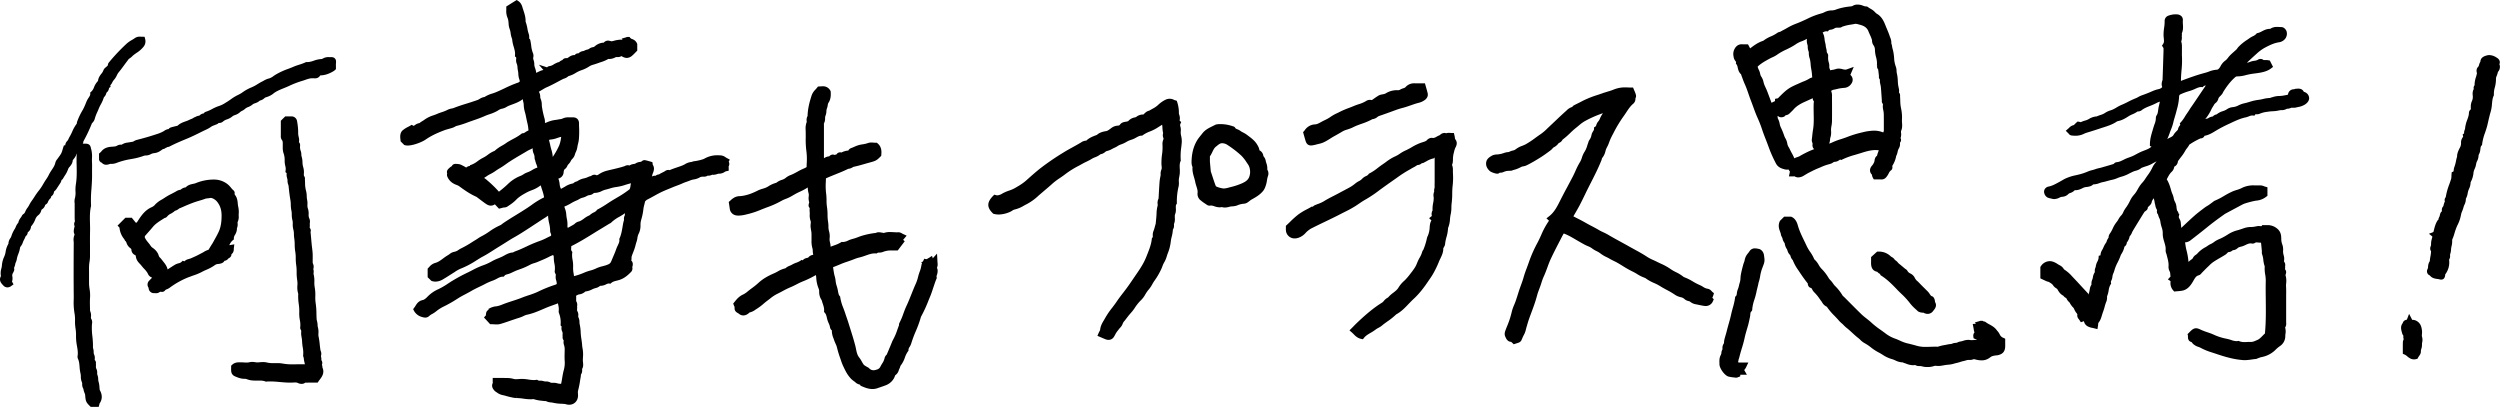 <svg xmlns="http://www.w3.org/2000/svg" viewBox="0 0 2571.81 418.55"><g id="レイヤー_2" data-name="レイヤー 2"><g id="レイヤー_1-2" data-name="レイヤー 1"><path d="M585.55,416.36a11.9,11.9,0,0,1-3.38-.51,6.86,6.86,0,0,0-1.18-.28c-1.12-.1-2.26-.16-3.46-.22a42.91,42.91,0,0,1-8.62-1.05,14.47,14.47,0,0,0-2-.31,13.56,13.56,0,0,1-5.36-1.4h-.82a9.17,9.17,0,0,1-1.11-.06c-.65-.09-1.3-.16-2-.24a38.91,38.91,0,0,1-8.81-1.74h0a24.46,24.46,0,0,1-3.15.19,54.13,54.13,0,0,1-7.33-.65,50.64,50.64,0,0,0-6.44-.58l-.12-3.4v3.4a26.27,26.27,0,0,1-5.69-.81l-1.06-.23c-1.94-.4-3.81-1-5.63-1.47-.55-.16-1.09-.28-1.63-.41a15,15,0,0,1-6.54-2.79c-.19-.15-.41-.28-.61-.41a8.87,8.87,0,0,1-2.09-1.7c-1-1.12-3.46-4-1.58-7.74a1.64,1.64,0,0,0,0-.22c0-.43-.08-1-.08-1.57v-3.4h3.4l2.62,0,2.71,0c1.4,0,2.55,0,3.63.08.65,0,1.3,0,1.94.05a23.61,23.61,0,0,1,7.07.87,8.82,8.82,0,0,0,2.61.32c.9,0,1.84-.07,2.85-.14s1.91-.13,2.9-.15h.35a44.9,44.9,0,0,1,6.6.63,38.88,38.88,0,0,0,5.61.56,15.27,15.27,0,0,0,2.09-.14l1.25-.18,1.06.68a5,5,0,0,0,2,.26,11,11,0,0,1,3.91.58,6.73,6.73,0,0,0,2,.23,9.15,9.15,0,0,1,4.6,1,4.27,4.27,0,0,0,2.25.39h1.13a11.94,11.94,0,0,1,4,.56,13.38,13.38,0,0,0,3.78.47c.48-2,.81-4.08,1.14-6.09.4-2.38.8-4.85,1.43-7.3a28.21,28.21,0,0,0,1.17-9.4,79.73,79.73,0,0,1-.13-8.3c0-1.16.05-2.32.05-3.48a13.75,13.75,0,0,0-.66-5.32,8.25,8.25,0,0,1-.41-4,7.33,7.33,0,0,0,0-1,4.2,4.2,0,0,1-1-3.56v0a17.46,17.46,0,0,1-.07-2.56,4.82,4.82,0,0,0-.33-2.64,7.42,7.42,0,0,1-.75-4.38,9.56,9.56,0,0,0,0-1.06l-1-1,.12-1.5a26.4,26.4,0,0,0-1.79-11.25,5.32,5.32,0,0,1-.18-2.66,16,16,0,0,0-.42-5.1c-.13-.7-.26-1.43-.38-2.19-1.79.72-3.54,1.34-5.26,1.95-1.24.44-2.46.87-3.68,1.34-2.21.84-4.45,1.81-6.63,2.74-5.2,2.24-10.59,4.55-16.51,5.73a16.63,16.63,0,0,0-3.4,1.33,29.2,29.2,0,0,1-4,1.63c-3,.92-6.13,2-9.11,3-3.47,1.22-7.07,2.47-10.7,3.51a13.43,13.43,0,0,1-3.82.48c-.94,0-1.86-.07-2.75-.12s-1.65-.11-2.42-.11h-1.5l-6.36-6.93,2-2.23,0-.37a12.93,12.93,0,0,1,.33-2.36,4.39,4.39,0,0,1,2.42-2.93l-.15-.92,2.22-1.13a17.65,17.65,0,0,1,5.82-1.54l.2,0a27.92,27.92,0,0,0,6.26-1.93l1.9-.74c2.74-1,5.54-1.92,8.23-2.8,3.34-1.09,6.79-2.21,10.05-3.52,2.3-.92,4.63-1.7,6.89-2.45a82.4,82.4,0,0,0,9-3.39,132.89,132.89,0,0,1,18-7.3,9,9,0,0,0,1.71-.81,13.11,13.11,0,0,0-.75-4.29,10.48,10.48,0,0,1-.31-4.14c.09-1.14.09-1.59-.09-1.8a4.74,4.74,0,0,1-.82-4l0-.15a21.79,21.79,0,0,0-.45-6.64,32.2,32.2,0,0,1-.65-7.06,8.08,8.08,0,0,0-.26-.81c-.11-.3-.23-.64-.34-1l-1.4.59c-.87.36-1.68.7-2.41,1.09-3.14,1.68-6.47,3.08-9.69,4.43l-2.35,1c-1.24.53-2.47.92-3.67,1.3a22.11,22.11,0,0,0-4.17,1.63,71.26,71.26,0,0,1-11.53,5l-1.33.49c-1.93.71-3.82,1.6-5.81,2.54l-1.55.72a19.36,19.36,0,0,1-3,1c-1.52.43-2.4.7-2.95,1.35l-1,1.17-1.51.06c-1.84.08-3.57,1-5.57,2.06a29.21,29.21,0,0,1-4.72,2.14,58,58,0,0,0-8,3.6c-.95.48-1.91,1-2.87,1.44l-2,.95c-3,1.44-5.81,2.8-8.53,4.39-2,1.18-4.07,2.27-6.06,3.32-2.55,1.34-5,2.61-7.31,4.08l-1.37.85a131.43,131.43,0,0,1-13.07,7.48,41.13,41.13,0,0,0-8.74,5.48,25.39,25.39,0,0,1-3.81,2.51,15.08,15.08,0,0,0-3.1,2.1,5.81,5.81,0,0,1-4.12,1.67,10.71,10.71,0,0,1-2.89-.5l-.31-.09a13.36,13.36,0,0,1-8.19-6.08L425,318l1.43-1.87c.32-.42.64-.95,1-1.51,1.23-2,3.09-5.12,7.61-6,.68-.13,2.21-.74,4.75-3.41a35.12,35.12,0,0,1,11.2-7.74,75,75,0,0,0,10.09-5.9c1.55-1,3.14-2.06,4.77-3a167.2,167.2,0,0,1,15.44-8.29c1.58-.75,3.11-1.55,4.74-2.4a82.46,82.46,0,0,1,8.83-4.16l1.62-.61a53.17,53.17,0,0,0,8.82-3.92,52.14,52.14,0,0,1,7.24-3.44c1.54-.63,3-1.23,4.38-1.92.62-.31,1.23-.64,1.86-1,2.49-1.37,5.31-2.91,8.83-3.11a7.64,7.64,0,0,0,.76-.38,14.08,14.08,0,0,1,1.77-.83c3.93-1.4,7.68-3.13,11.64-5a137.7,137.7,0,0,1,13.53-5.66,56.2,56.2,0,0,0,7.21-3.19c1.12-.56,2.24-1.12,3.37-1.64s1.42-.66.78-2.74c0,0-.05-.1-.08-.18a5.53,5.53,0,0,1-.66-2.7,30.7,30.7,0,0,0-1-7.66,42.46,42.46,0,0,1-1.12-7.92,43.43,43.43,0,0,1-4.2,2.82c-.71.44-1.42.88-2.12,1.34-3,2-5.66,3.75-8.3,5.45-1.53,1-3,2-4.57,3-5.1,3.32-10.36,6.77-15.84,9.82-2.8,1.56-5.61,3.35-8.33,5.07-2.08,1.31-4.23,2.68-6.39,4s-4.43,2.74-6.57,4.12c-3.43,2.2-7,4.48-10.71,6.44-2.19,1.14-4.27,2.47-6.48,3.87-1.24.79-2.48,1.58-3.74,2.34a87.46,87.46,0,0,1-12.94,6.39,34.62,34.62,0,0,0-5.84,3.33c-.83.54-1.66,1.08-2.49,1.59-1.2.73-2.39,1.49-3.57,2.25-1.83,1.16-3.71,2.37-5.65,3.49a15.88,15.88,0,0,1-8,2.58,12.06,12.06,0,0,1-3.45-.51l-.79-.24-3.9-3.78v-8.88l1-1,.75-.8a12.28,12.28,0,0,1,6.61-4.19l.23-.08c2.6-.85,4.87-2.54,7.29-4.33a51.85,51.85,0,0,1,5.22-3.55,14.59,14.59,0,0,0,1.41-.95,10.69,10.69,0,0,1,5.17-2.42A10.28,10.28,0,0,0,471.8,257a29.9,29.9,0,0,1,3-1.71,96.52,96.52,0,0,0,10.5-6c1.35-.85,2.71-1.7,4.08-2.53.64-.38,1.28-.82,2-1.28a32.55,32.55,0,0,1,3.85-2.35,69.67,69.67,0,0,0,8.23-5,64.3,64.3,0,0,1,11.25-6.47,9.37,9.37,0,0,0,1.8-1.22c.49-.39,1-.77,1.5-1.11,4.28-2.89,8.72-5.62,13-8.25,3.84-2.36,7.8-4.79,11.6-7.31,1.42-.94,2.82-1.92,4.23-2.9a82,82,0,0,1,12.88-7.84,44.8,44.8,0,0,0-2-7.62c-.48-1.5-1-3-1.38-4.6a3.9,3.9,0,0,0-.49.12,33.13,33.13,0,0,1-9.15,4.87,42.62,42.62,0,0,0-5,2.25c-3.82,2.11-7.76,4.3-10.82,7.55a41.21,41.21,0,0,1-7.23,5.75c-.54.36-1.09.73-1.62,1.1a6.4,6.4,0,0,1-3.49,1,5.5,5.5,0,0,0-.56.05c-.54.11-1.07.25-1.67.41l-1.05.28-1.95.5-4.23-4.51a7.24,7.24,0,0,1-4.12,1.37c-2.17,0-4.08-1.07-6.29-2.68-1.61-1.17-3.21-2.37-4.8-3.58l-3.24-2.43a4.93,4.93,0,0,0-.95-.58c-6.24-2.75-11.55-6.48-17.35-10.72a12.63,12.63,0,0,0-2.78-1.36,19.38,19.38,0,0,1-4.25-2.16,14.44,14.44,0,0,1-4.7-5.42c-.92-1.83-.94-3.14-.56-4.09a4.18,4.18,0,0,1,.23-3.52,6.8,6.8,0,0,1,1.62-1.89c.09-.09.2-.17.28-.26a10.18,10.18,0,0,1,1.94-1.52,5.38,5.38,0,0,0,.73-.51c.44-1,1.52-2.25,4.05-2.25a23.42,23.42,0,0,1,2.45.19l.32,0a9.63,9.63,0,0,1,3.35,1.11l.86.43a28.44,28.44,0,0,1,3.67,2.08,6.82,6.82,0,0,1,3.66-1.68l.12,0,.34-.79,1.42-.49a26.07,26.07,0,0,0,6.24-3.61,39.38,39.38,0,0,1,5.85-3.64,29.61,29.61,0,0,0,4.53-2.87,30,30,0,0,1,7.14-4.13,39.16,39.16,0,0,1,7.72-5.42,48.5,48.5,0,0,0,4.9-3.14,12.34,12.34,0,0,1,1.76-1.08l.58-.32c1.45-.87,2.94-1.67,4.38-2.45a53.68,53.68,0,0,0,8.07-5l.85-.68,1.09,0A5.71,5.71,0,0,0,540.4,136a15.45,15.45,0,0,1,3.24-1.76v-.15a45.08,45.08,0,0,0-.92-6.71c-.6-2.4-1.09-4.82-1.57-7.16l-.25-1.21a36.25,36.25,0,0,0-.91-3.72,29.11,29.11,0,0,1-1.23-8,12.59,12.59,0,0,0-.4-2.23,20.5,20.5,0,0,1-.55-3,2.79,2.79,0,0,0-.41.24c-3.34,2.52-7,3.89-10.61,5.21-1.25.46-2.43.89-3.58,1.37a19,19,0,0,0-1.77.92,14.72,14.72,0,0,1-5.47,2.12,11.49,11.49,0,0,0-3.65,1.73l-.9.54a41.13,41.13,0,0,1-7.74,3.29c-1.62.55-3.14,1.07-4.59,1.72-4.21,1.9-8.6,3.42-12.84,4.88l-1.71.6c-1.24.43-2.46.88-3.69,1.33a88.29,88.29,0,0,1-11.24,3.54,7.36,7.36,0,0,0-1.41.67,14,14,0,0,1-2.42,1.15c-1.33.45-2.67.82-4,1.18-1.54.43-3,.83-4.39,1.35-8.33,3.09-14.37,6.08-19.58,9.71-3.48,2.43-12.58,6.1-18.35,6.1a11.23,11.23,0,0,1-2.64-.29l-.92-.23-3.77-3.77L412,144c0-.3-.09-.67-.13-1.05-.2-2-.62-6.17,2.29-8.81a26.31,26.31,0,0,1,5.61-3.61c.71-.38,1.42-.75,2.1-1.15l1.68-1,1.7,1a.6.6,0,0,0,.2.09,8,8,0,0,0,1.48-.85,10.06,10.06,0,0,1,4.59-2,25.26,25.26,0,0,1,3-2.07,19.64,19.64,0,0,0,1.93-1.26,32.17,32.17,0,0,1,9.54-4.7c1.36-.48,2.64-.94,3.86-1.48,1.58-.69,3.19-1.24,4.74-1.76a36.09,36.09,0,0,0,5.72-2.31,14.27,14.27,0,0,1,4.32-1.4,11.64,11.64,0,0,0,1.9-.48c3.78-1.48,7.87-2.88,12.51-4.3,3.54-1.07,7.32-2.3,12.25-4a11.65,11.65,0,0,0,1.94-1,12.63,12.63,0,0,1,5.22-2.09,30.25,30.25,0,0,1,8-3.56c1.18-.39,2.3-.75,3.36-1.19,3-1.23,6.09-2.68,9.05-4.07a127,127,0,0,1,14.49-6.12,7.71,7.71,0,0,0,1.26-.95l.11-.09a7.45,7.45,0,0,0-.5-2.22,18.38,18.38,0,0,1-1-5.59,18.49,18.49,0,0,0-.34-2.9,25.18,25.18,0,0,1-.52-3.71,11.11,11.11,0,0,0-.62-3.45,9.55,9.55,0,0,1-.72-5.34,6.2,6.2,0,0,0,0-1.47L529.73,58l.11-1.74c.22-2.61-.54-5.26-1.35-8.08a34.93,34.93,0,0,1-1.64-8.05,22.77,22.77,0,0,1-1.55-6,18.49,18.49,0,0,0-1-4.29,17.86,17.86,0,0,1-1.08-5.64c-.06-.79-.12-1.53-.22-2.2a13.21,13.21,0,0,0-.88-3.62,17.9,17.9,0,0,1-1.29-8.12c0-.53,0-1.08,0-1.63l0-1.94L531.51,0l1.82,1.21c2.81,1.86,3.7,4.85,4.17,6.46.28.94.59,1.88.9,2.81,1.2,3.69,2.45,7.49,2.28,11.81a36.17,36.17,0,0,1,1.88,7.11,31.6,31.6,0,0,0,1.32,5.36,9.82,9.82,0,0,1,.53,3.82,8.27,8.27,0,0,0,.05,1.18l.8.68.28,1.09c.44,1.85.69,3.67.93,5.44a27.8,27.8,0,0,0,1.81,7.72,7.14,7.14,0,0,1,.24,4.64,5.68,5.68,0,0,0,.41,2.51,12.83,12.83,0,0,1,.72,4.52,10.5,10.5,0,0,0,.77,3.52,26.15,26.15,0,0,1,.83,2.86,17.47,17.47,0,0,1,.34,2.25c1.2-.61,2.39-1.19,3.61-1.74A15.84,15.84,0,0,1,559,72l-4.6-5.43,8.37,2.7A3.9,3.9,0,0,1,565.39,68a10.71,10.71,0,0,0,4.22-1.75,27.67,27.67,0,0,1,3.22-1.66l.24-.11a5.3,5.3,0,0,1,2.09-.58,8,8,0,0,1,2.93-1.94l.51-.23a4.38,4.38,0,0,1,3.95-1.9,6.19,6.19,0,0,1,.63,0l.41,0a9.38,9.38,0,0,1,1-.66c.34-.2.59-.37.84-.54a9.46,9.46,0,0,1,5.41-2l.48,0a4,4,0,0,1,3.32-1.74l.48,0a8.36,8.36,0,0,1,4.69-2.35,6.25,6.25,0,0,0,1.15-.33A11.74,11.74,0,0,1,604.16,51a4.8,4.8,0,0,0,1.82-.73,8.14,8.14,0,0,1,3.89-1.72,7.54,7.54,0,0,0,1.12-.31,9,9,0,0,0,1.26-.93A13,13,0,0,1,615,45.49a14.21,14.21,0,0,1,5.89-1.62h.22a.3.3,0,0,0,.08-.08,5.65,5.65,0,0,1,4.13-2,4.71,4.71,0,0,1,.53,0,16.43,16.43,0,0,1,2.2.44,7.23,7.23,0,0,0,1.26.26c.73-.15,1.5-.35,2.28-.54a29.25,29.25,0,0,1,7.29-1.17l1,0a5.82,5.82,0,0,0,.56-.16,8.3,8.3,0,0,1,2.61-.49h.45L645.52,38l2.3,1.22a11.91,11.91,0,0,0,1.43.56c1.82.62,4.58,1.57,6,4.79l.31.67V52.1l-1,1c-.39.39-.77.79-1.16,1.19a35.94,35.94,0,0,1-3,2.9,8.82,8.82,0,0,1-5.65,2.41,10,10,0,0,1-5.16-1.77l-.29-.1a7.52,7.52,0,0,1-4.06,1H634.2a2.73,2.73,0,0,0-.71.05,14,14,0,0,1-6.48,1.9,9.23,9.23,0,0,1-1.18-.07,36.48,36.48,0,0,1-8,3.43c-.77.26-1.54.52-2.3.8-1.89.68-3.69,1.27-5.51,1.79a13.46,13.46,0,0,0-4,1.8,33.41,33.41,0,0,1-8,3.83l-1.57.59A31.56,31.56,0,0,0,592.27,75a27.24,27.24,0,0,1-7.48,3.32,12.11,12.11,0,0,1-4.51,2.55,13.64,13.64,0,0,0-1.42.59c-1.78.91-3.55,1.85-5.32,2.8-3.91,2.09-8,4.26-12.19,6-.85.44-5.48,3.2-7,4.15a9.71,9.71,0,0,1,1.41,5.13,5.17,5.17,0,0,0,.28,1.82,15.2,15.2,0,0,1,1.32,6.39,20.79,20.79,0,0,0,.23,2.56,95.57,95.57,0,0,0,2.3,10.63,14.93,14.93,0,0,1,.7,3.52,13,13,0,0,1,0,1.54c0,.15,0,.33,0,.49a5.5,5.5,0,0,0,1.52-.41,31.07,31.07,0,0,1,9.88-2.77c.94-.15,1.88-.31,2.82-.49.48-.09,1-.17,1.45-.24a8.22,8.22,0,0,0,2.19-.49,13.25,13.25,0,0,1,6.33-1.38c.65,0,1.31,0,2,0s1.12,0,1.68,0h1c3.78,0,6.15,2.34,6.19,6.11,0,1.34,0,2.68.08,4a97.29,97.29,0,0,1-.26,12.86,34,34,0,0,1-.87,4.45,33.14,33.14,0,0,0-.69,3.33,17,17,0,0,1-1.57,5,14.09,14.09,0,0,0-.92,2.46,10.46,10.46,0,0,1-2.72,4.58,8.35,8.35,0,0,0-1.37,1.84,11.75,11.75,0,0,1-2.38,3.41,12.48,12.48,0,0,0-.91,1.08,4.08,4.08,0,0,0-.31.63,7.82,7.82,0,0,1-3,3.76,5.73,5.73,0,0,0-.89,2.72,7.08,7.08,0,0,1-5.27,6.74l-.18.07a21.31,21.31,0,0,1,1.32,5.5,12.91,12.91,0,0,0,1,4.24,7.4,7.4,0,0,1,.37.82l.56-.31c.33-.18.64-.36.94-.51.81-.41,1.6-.87,2.44-1.36a22.52,22.52,0,0,1,8.58-3.46l.39-.31a7.55,7.55,0,0,1,3.64-1.8,19.35,19.35,0,0,1,7.22-3.08,18,18,0,0,0,4-1.35,10.24,10.24,0,0,1,2.29-.83,6.49,6.49,0,0,0,.82-.25,3.48,3.48,0,0,0,.36-.22,5.74,5.74,0,0,1,3.17-1.11,4.45,4.45,0,0,1,2.21.6,5.57,5.57,0,0,0,1.53-.47,27.88,27.88,0,0,1,8.46-4.07c2.21-.57,4.45-1.1,6.61-1.6,4-.95,8.2-1.93,12.14-3.22l.28-.14a6.78,6.78,0,0,1,3.09-.86,5,5,0,0,1,1.74.31,9.61,9.61,0,0,1,4.4-1.56,5.78,5.78,0,0,0,1.43-.32,10.66,10.66,0,0,1,4.77-1.79,4.22,4.22,0,0,0,2.1-.69,3.75,3.75,0,0,1,2.75-1.16,6.56,6.56,0,0,1,1.75.29l.15,0c.87.22,1.74.46,2.76.75l3.48,1,.32,2.19c0,.14,0,.28,0,.4,2.27,3.38,1,6.68.21,8.7a12,12,0,0,0-.52,1.52,17.53,17.53,0,0,1-.56,2,6.4,6.4,0,0,1,3.37-.82h.56a5.1,5.1,0,0,1,2.93-1.29l.56-.11a26.77,26.77,0,0,1,3.61-2,26.9,26.9,0,0,0,2.48-1.34l.13-.09a5.72,5.72,0,0,1,3.17-1.13,4.49,4.49,0,0,1,1.4.22c2.56-1.1,5.17-2,7.7-2.85,1.94-.66,3.77-1.29,5.59-2a22.17,22.17,0,0,0,2.4-1.19,16,16,0,0,1,7.22-2.44l.37-.15a7.36,7.36,0,0,1,2.24-.59c2.65-.23,8.74-1.69,10.3-2.61a26.33,26.33,0,0,1,13.74-3.48c1.12,0,2.31.05,3.54.16a10.14,10.14,0,0,1,4.68,2c.41.27.81.52,1.14.7l3.06,1.61-1.13,2.06a5,5,0,0,1-.11,4.94s0,.09,0,.14a13.49,13.49,0,0,1,.1,1.51v2.76l-2.7.57a6.77,6.77,0,0,0-1.53.75,10.07,10.07,0,0,1-5.23,1.73l-.72,0h0a6.07,6.07,0,0,0-1.69.4,12.14,12.14,0,0,1-3.82.75,7.88,7.88,0,0,1-1.09-.08l-.72.26a12.36,12.36,0,0,1-1.8.57,7.82,7.82,0,0,1-1.76.17h-.76a5.71,5.71,0,0,1-3.42,1l-1,0-.65,0h-.23l-.28.05a7.5,7.5,0,0,0-1.91.44,17.07,17.07,0,0,1-6.63,2.37,17.72,17.72,0,0,0-3.24.85c-1.37.59-2.75,1.07-4.08,1.54a46.48,46.48,0,0,0-4.43,1.72c-1.9.89-3.83,1.6-5.69,2.29-1.21.45-2.36.87-3.49,1.34l-3,1.25c-4.17,1.69-8.11,3.3-11.92,5.28-1.64.85-3.3,1.77-4.9,2.66-2.41,1.33-4.9,2.71-7.47,4a7.93,7.93,0,0,0-1.58,1.43l-.34.35c-.23,1.28-.54,2.49-.84,3.67a26.83,26.83,0,0,0-.85,4.23,59.54,59.54,0,0,1-2.07,10.26c-.17.63-.33,1.26-.5,1.89a19.64,19.64,0,0,0-.4,4.2,18.58,18.58,0,0,1-1.57,8.23,15,15,0,0,0-1.61,5,20.65,20.65,0,0,1-1.1,4.58,19,19,0,0,0-.62,2.1,53.14,53.14,0,0,1-2.64,8.11c-.55,1.41-1.07,2.74-1.52,4.1a8.72,8.72,0,0,0-.17,2.26,5.85,5.85,0,0,1-.31,2.06c2,1.89,1.82,4.36,1.19,6.35,0,.15-.1.3-.16.44a3.49,3.49,0,0,1,.21.8,5.39,5.39,0,0,1-1.34,4.11c-3.32,3.35-6.72,6.49-11.8,8.19-1,.35-2.06.6-3.06.85-2.13.53-4,1-5.28,2.12l-1.17,1-1.53-.22-.26,0a7.65,7.65,0,0,0-2.66.88,13.22,13.22,0,0,1-5.65,1.53h-.43l-.63.43a10,10,0,0,1-3.84,1.83,17.39,17.39,0,0,0-3.87,1.43,20.24,20.24,0,0,1-6.91,2.14l0,0a11.08,11.08,0,0,1-6.58,3,9.68,9.68,0,0,0-2.91,1.4l-.06,0a17,17,0,0,1,.09,3.22c0,1.46-.06,2.32.37,3a6.24,6.24,0,0,1,.65,4.12,5.07,5.07,0,0,0-.06.68,13.07,13.07,0,0,1,0,2.71c-.07,1.25-.06,1.62.21,2a7.39,7.39,0,0,1,1,4.76,3.61,3.61,0,0,0,.1,1.55,10.85,10.85,0,0,1,1.13,5.13,11.71,11.71,0,0,0,.24,2.23,41.09,41.09,0,0,1,1,8c.07,1.24.14,2.41.26,3.56s.31,2.4.5,3.67.33,2.25.47,3.37c.08.75.15,1.49.22,2.23a31.05,31.05,0,0,0,.53,4.09,34.58,34.58,0,0,1,.38,8.88c-.05,1.14-.1,2.22-.1,3.29,0,.54.07,1.2.14,1.9.22,2.06.48,4.63-.88,6.78a8,8,0,0,0,0,1.07,7.39,7.39,0,0,1-1.24,4.83,33.28,33.28,0,0,1-.56,4.28c-.12.63-.23,1.26-.32,1.89a92.28,92.28,0,0,1-2.13,10.56,9.8,9.8,0,0,0-.06,2.71c.05.81.1,1.64.07,2.54C594.4,412.55,590.67,416.36,585.55,416.36Zm2.13-163.08c0,.57,0,1.11-.07,1.62-.1,1.78-.1,2.57.38,3.23l.79,1.1-.18,1.34a24.33,24.33,0,0,0,.42,6.77,33.23,33.23,0,0,1,.55,7.62,27.32,27.32,0,0,0,.49,6.12c.14,1,.3,2,.42,3a5.44,5.44,0,0,1,.54-.15,69.23,69.23,0,0,0,10.83-3.82,48,48,0,0,1,5.28-1.76,32.42,32.42,0,0,0,5.84-2.09,33.44,33.44,0,0,1,7-2.41c1.13-.3,2.2-.58,3.22-.92,2.32-.77,4-1.41,4.91-2.81a21.37,21.37,0,0,0,1.44-3.06l.07-.18c.44-1.07.9-2.14,1.35-3.2,1.08-2.51,2.09-4.88,2.9-7.28a32.2,32.2,0,0,1,1.61-3.76c1-2.13,1.9-4,1.69-5.85l-.1-.91.37-.84c1.73-3.95,2.44-8.23,3.19-12.76l.31-1.89c.16-.91.38-1.75.59-2.57.15-.54.29-1.08.4-1.63,0,0,0-.29,0-.48a6.58,6.58,0,0,1,.84-4.19,13.1,13.1,0,0,1,.26-2.22l-1,.67c-1.66,1.15-3.38,2.16-5.05,3.13a36.43,36.43,0,0,0-8.08,5.74A5.38,5.38,0,0,1,627.1,230l-.17.08-4,2.43c-3.25,2-6.62,4-9.89,6l-1.16.73c-7.73,4.81-15.72,9.79-24.11,13.94Zm-7.1-40.77c0,.12.06.27.11.45.17.62.38,1.24.59,1.87a19.79,19.79,0,0,1,1.25,5.68,29.61,29.61,0,0,0,.58,4.39,27.18,27.18,0,0,1,.62,7.61,5.42,5.42,0,0,0,.36,1.93c2-1.13,4.16-2.31,6.19-3.5a9.59,9.59,0,0,0,1-.79,8.9,8.9,0,0,1,3.87-2.21c1.93-.42,3.59-1.62,5.51-3a25.9,25.9,0,0,1,5.9-3.49,15.64,15.64,0,0,1,4.27-2.92,7.62,7.62,0,0,0,2.86-2l.49-.76.81-.41a106.14,106.14,0,0,0,9.93-6c2-1.31,4.09-2.67,6.21-3.94l3.17-1.88a107.73,107.73,0,0,0,12.27-8l1-.79h.13a8.07,8.07,0,0,1,.31-.84,11.21,11.21,0,0,0,.58-2.64c.08-.55.16-1.1.27-1.64l.21-1.12-2.1.56c-1.22.33-2.43.7-3.71,1.1a48.85,48.85,0,0,1-9.42,2.23,36.94,36.94,0,0,0-6.52,1.52c-1.44.43-2.93.87-4.49,1.21a21,21,0,0,0-4.12,1.6l-.35.17a17.16,17.16,0,0,1-7.09,1.58h-.19c-.13.09-.33.25-.49.38a7.54,7.54,0,0,1-4.68,1.93,8.21,8.21,0,0,0-2.52,1,15.77,15.77,0,0,1-4.18,1.62,12.51,12.51,0,0,0-3.45,1.5,26.57,26.57,0,0,1-3.16,1.56,38,38,0,0,0-5.19,2.65,44.61,44.61,0,0,1-6.41,3.22ZM498,183.05a21.08,21.08,0,0,1,3,2.25l.41.37a119.63,119.63,0,0,1,11.32,10.94c.18.2.35.41.51.62,1.15-.92,2.32-1.85,3.47-2.8,2-1.62,4-3.41,6-5.31a39,39,0,0,1,13.05-8.3,15.71,15.71,0,0,0,2.58-1.39,18.52,18.52,0,0,1,4.15-2.1,25.74,25.74,0,0,0,5.48-2.74l.46-.27a22.74,22.74,0,0,1,4.4-1.91,17,17,0,0,0-1-3.32,23.6,23.6,0,0,1-1.27-4.14c0-.09-.08-.21-.13-.33a6.36,6.36,0,0,1-.51-2.8,9.4,9.4,0,0,0-1.06-4.08l-.13-.3a13.45,13.45,0,0,1-.78-4.89v-.06a25,25,0,0,1-3,1.5,19,19,0,0,0-2,1c-1.87,1.12-3.75,2.22-5.62,3.32-4.47,2.62-9.09,5.33-13.48,8.21-1.17.76-2.3,1.57-3.5,2.42a70.46,70.46,0,0,1-6.45,4.24c-1.25.7-2.47,1.53-3.77,2.41a43.4,43.4,0,0,1-6,3.61,28.74,28.74,0,0,0-3.8,2.32C499.56,182,498.8,182.55,498,183.05Zm66.81-38.93c.16.75.35,1.52.55,2.32.26,1,.53,2.05.73,3.14.24,1.31.62,2.62,1,4a31.33,31.33,0,0,1,1.54,7.84,79.67,79.67,0,0,0,6.55-11.6,29.89,29.89,0,0,0,1.92-7.68c.07-.45.15-.89.22-1.35l-.24.05a32.43,32.43,0,0,0-3.75,1.1,26.27,26.27,0,0,1-7.67,1.69A3.4,3.4,0,0,0,564.8,144.12Z"/><path d="M2309.82,370.5c-.51,0-1,0-1.53,0a83.28,83.28,0,0,1-15.07-2.46c-4.9-1.19-9.66-2.77-14.26-4.31l-3.74-1.23a61.17,61.17,0,0,1-11.31-4.65,14.93,14.93,0,0,0-2.25-.95,15,15,0,0,1-5.53-3.07,10.12,10.12,0,0,1-1.13-1.31,4.75,4.75,0,0,0-.55-.65c-1.81-.43-3.93-1.82-3.63-5.94,0-.16,0-.32,0-.47l-.44-1.73,2.2-2.2c2.15-2.14,3.86-3.83,6.56-3.83,1.64,0,3.12.64,5.17,1.62a61.48,61.48,0,0,0,6.39,2.44c2,.67,4,1.36,6.05,2.25a56.45,56.45,0,0,0,13.22,4.36,35.47,35.47,0,0,1,5.12,1.35,19.06,19.06,0,0,0,5.6,1.24,7.77,7.77,0,0,0,1.2-.1l1-.16.89.37a13.38,13.38,0,0,0,5.24.82c.83,0,1.66,0,2.49-.06s1.82-.06,2.72-.06l1.5,0h.22a12.29,12.29,0,0,0,4.53-1.32l1.43-.6c2.18-.87,3.75-2.48,5.57-4.34.79-.81,1.6-1.63,2.49-2.43,1.16-11.59,1-23.42.88-34.88-.08-6.43-.16-13.09,0-19.65a36.88,36.88,0,0,0-.55-5.94,35.51,35.51,0,0,1-.53-8.58,28.34,28.34,0,0,1-1.44-6.69,21.67,21.67,0,0,0-1.12-5.32,6.54,6.54,0,0,1-.37-3,2.37,2.37,0,0,0,0-.46l-.15-1.73c-.22-2.36-.45-4.79-.73-7.17h-.28c-.86,0-1.65-.08-2.42-.15s-1.24-.12-1.78-.12a2.63,2.63,0,0,0-1.71.44,4,4,0,0,1-2.45.76,6.09,6.09,0,0,1-1.15-.11,5.55,5.55,0,0,0-1-.09c-1.74,0-3.49.83-5.52,1.79l-.93.44a20.83,20.83,0,0,1-3.5,1.17,15.5,15.5,0,0,0-2.29.72,7.49,7.49,0,0,0-1.08.78,7.42,7.42,0,0,1-4.63,2.08,3.59,3.59,0,0,0-.94.54,6.42,6.42,0,0,1-3.75,1.45h0c-.28,0-.37,0-1.25.91a11.34,11.34,0,0,1-2.17,1.86c-1.58,1-3.19,1.91-4.75,2.82-2.78,1.61-5.39,3.13-7.92,4.88a29.07,29.07,0,0,0-3.33,2.86l-1,1c-1.67,1.54-3.32,3.22-4.91,4.84-.69.71-1.39,1.41-2.09,2.12-.1.1-.19.22-.29.34a5.79,5.79,0,0,1-3.05,2.26c-2.44.62-3.55,2.39-5.31,5.46-.44.78-.9,1.57-1.38,2.33-2.06,3.23-5.09,7.06-10.26,8a46.78,46.78,0,0,1-4.65.54l-1.77.15-1.74.18-1.15-1.31a11.22,11.22,0,0,1-2.67-8.3c0-.33,0-.66.07-1a.17.17,0,0,0,0-.07l-2.73-1.81,2.68-2.94c.05-.05.06-.09,0-.19-.12-.74-.18-1.46-.24-2.15a8.21,8.21,0,0,0-.47-2.63,10,10,0,0,1-1.29-6.1c.15-3.08-.65-6.15-1.49-9.4-.2-.76-.4-1.52-.58-2.27a7.52,7.52,0,0,0-.27-.8,8.85,8.85,0,0,1-.68-3.94c.24-2.55-.53-5.14-1.35-7.89-.39-1.3-.79-2.64-1.1-4a21.25,21.25,0,0,1-.52-5.07,17.13,17.13,0,0,0-.87-5.52,34.59,34.59,0,0,1-1.65-7.06,11.07,11.07,0,0,0-1-3,18.49,18.49,0,0,1-1.33-3.83,4.48,4.48,0,0,1-.93-4.52,11.32,11.32,0,0,1-1.85-4.75c-.09-.41-.17-.81-.28-1.19a24.39,24.39,0,0,1-.52-2.6,15,15,0,0,0-.49-2.26c-.15-.47-.33-.93-.53-1.41-.2.34-.41.72-.63,1.12-.34.61-.69,1.23-1.07,1.86a6.76,6.76,0,0,1-2.47,4.65c-.15.15-.31.29-.45.45s-.57.58-.87.86l-.36.34a4.16,4.16,0,0,1-1.88,3.52l-.13.1c-.31.28-.66.53-1,.78l-.49.36c-4.51,7.23-8.47,13.7-12.12,19.78a15.32,15.32,0,0,0-.7,1.45,12.27,12.27,0,0,1-2.44,4,13.94,13.94,0,0,1-2.9,6.3,5.34,5.34,0,0,1-2.46,4.29,20.7,20.7,0,0,1-2.85,7.12,10.5,10.5,0,0,0-1,1.83,55.54,55.54,0,0,1-3.15,7.26,42.2,42.2,0,0,0-3.22,7.85,26.31,26.31,0,0,1-1.09,3.18,11.55,11.55,0,0,0-1,3.29,11.64,11.64,0,0,1-1.11,4.23,4.33,4.33,0,0,0-.54,1.85l.3,1.38-.75,1.18a15.92,15.92,0,0,0-1.8,5.77,27.1,27.1,0,0,1-1.66,6.15,6.68,6.68,0,0,0,0,1.1v.39a11.18,11.18,0,0,1-1.06,4.71l-.11.28A48.17,48.17,0,0,0,2165,316c-.47,1.62-.95,3.29-1.59,4.94-.36.94-.65,2-1,3-.76,2.68-1.61,5.69-3.87,8.34,0,.22,0,.51-.06.75a16,16,0,0,1-.19,1.9l-.61,3.66-3.6-.93c-.52-.14-1-.24-1.56-.35a15.44,15.44,0,0,1-4.64-1.49,7.47,7.47,0,0,1-4.09-5.42l-3.18,1.12-1.45-2.29c-.12-.2-.34-.47-.55-.74-.81-1-2-2.56-1.6-4.62.1-.48-.09-.87-1.1-2.17-.19-.25-.38-.49-.55-.73a13.9,13.9,0,0,1-1.5-2.77,6.16,6.16,0,0,0-.8-1.5,20,20,0,0,1-3.83-5.13,5.74,5.74,0,0,0-.94-1.09,10.16,10.16,0,0,1-2.58-3.72l-.38-.22a7.79,7.79,0,0,1-2.78-2.38c-3.08-1.5-4.74-4.18-6.07-6.64a4.65,4.65,0,0,0-1.18-.95,10.12,10.12,0,0,1-3.49-3.43,9.75,9.75,0,0,0-2.87-2.3c-.42-.27-.83-.53-1.22-.8l-.71-.19a10.66,10.66,0,0,1-1.74-.55c-1.08-.45-2.12-1-3.13-1.44l-1.23-.59-1.95-.92V274.62l.61-.88a11,11,0,0,1,9-5.08,11.12,11.12,0,0,1,3.19.48,20.66,20.66,0,0,1,5,2.51,23.59,23.59,0,0,0,2.44,1.41,9.71,9.71,0,0,1,3.63,3.3,6.27,6.27,0,0,0,.83,1,35.73,35.73,0,0,1,7.72,6.66l.68.72c3.7,3.89,7.25,7.73,11,11.81l4.64,5,.78.84.08.84c.13-.53.25-1,.38-1.57a40.53,40.53,0,0,0,1-4.84,9.22,9.22,0,0,1,1.28-3.44c.11-.19.25-.46.35-.65a10,10,0,0,1,.84-5.23l.21-.57a11,11,0,0,0,.4-1.7,11.84,11.84,0,0,1,1.95-5.18c0-.2,0-.5,0-.72a8,8,0,0,1,.88-4.45,16,16,0,0,1,1.82-5.9,10.37,10.37,0,0,0,1.18-3.43l.14-2.38,1.85-.55,0-.39c0-.33.06-.67.11-1a11.63,11.63,0,0,1,1.67-4.23c.19-.34.39-.67.56-1,.26-.52.49-1.06.73-1.59a22,22,0,0,1,2.65-4.74,5.63,5.63,0,0,0,.64-1.45,10.87,10.87,0,0,1,1.92-3.65,7.32,7.32,0,0,1,1.35-4.26,30.35,30.35,0,0,0,2.88-5.08,31.62,31.62,0,0,1,4.31-7.12,15.83,15.83,0,0,0,1.56-2.38,18.45,18.45,0,0,1,3.27-4.49,11,11,0,0,0,1.79-3,26,26,0,0,1,2.05-3.68,44.62,44.62,0,0,0,4.92-8.15,24.83,24.83,0,0,1,4-6c.76-.93,1.48-1.8,2.08-2.68s1.22-2,1.82-3.05a43.94,43.94,0,0,1,2.3-3.78,38.92,38.92,0,0,1,2.53-3.14,24.91,24.91,0,0,0,2.44-3.12c1-1.53,2-3,3-4.41a44,44,0,0,0,4.75-7.83,22.09,22.09,0,0,1,3.09-4.84c.43-.54.84-1.07,1.21-1.6-1.64.85-3.24,1.71-4.84,2.64a31.16,31.16,0,0,1-6,2.46c-1.2.39-2.34.75-3.38,1.19a4,4,0,0,1-1,.28,14.6,14.6,0,0,1-6.3,3.15c-.75.22-1.46.43-2.07.68-1.39.57-2.77,1.27-4.22,2a38.85,38.85,0,0,1-8.56,3.48,29.3,29.3,0,0,0-3.83,1.34,28.31,28.31,0,0,1-5.54,1.8c-1.55.29-3.08.72-4.7,1.17s-3.46,1-5.3,1.3a20.13,20.13,0,0,0-2.82.86,18,18,0,0,1-6.22,1.37h-.28l-.12.1a8.46,8.46,0,0,1-2.84,1.76,20.83,20.83,0,0,1-4,.84,10,10,0,0,0-3.25.76c-2.3,1.18-4.91,2.52-8.18,2.53-.23,0-.47,0-.7,0a10.22,10.22,0,0,1-4.56,2.85,5.11,5.11,0,0,0-1.78.88,9.61,9.61,0,0,1-6.54,3.05h-.12a7.53,7.53,0,0,0-2.72.88,12.72,12.72,0,0,1-5.38,1.47,8.65,8.65,0,0,1-2.52-.38c-.38-.12-.78-.2-1.17-.29A12.8,12.8,0,0,1,2106,203a7.06,7.06,0,0,1-3.07-4.58,5.23,5.23,0,0,1,.7-4.06,5.9,5.9,0,0,1,3.87-2.46c3.34-.61,6.38-2.26,9.61-4l1.32-.72c.9-.47,1.77-1,2.64-1.49s1.73-1,2.61-1.48a46.12,46.12,0,0,1,11.78-3.93c.62-.15,1.24-.29,1.86-.45a57.43,57.43,0,0,0,10.4-3.33,27.79,27.79,0,0,1,4.7-1.53,26.06,26.06,0,0,0,3-.9,25.46,25.46,0,0,1,3.85-1.08c.63-.14,1.26-.28,1.88-.45,4.17-1.18,8.35-2.4,12.45-3.62a5.91,5.91,0,0,0,1-.45,4.12,4.12,0,0,1,2.93-1.63c2.37-.15,4.63-1.27,7-2.45a37.47,37.47,0,0,1,5.65-2.4,41.88,41.88,0,0,0,7.38-3.33c1.68-.89,3.41-1.81,5.25-2.6,1-.44,2.06-.83,3-1.21,2.82-1.07,5.49-2.08,7.38-4l.06-.06-1.61-.62.05-2.38c.09-4.7,1.34-9,2.55-13.06.33-1.12.66-2.24,1-3.37s.73-2.36,1.13-3.47a17.37,17.37,0,0,0,1.4-6,5.64,5.64,0,0,1,.9-3.39c1-1.43,1.24-3.27,1.52-5.42a33.4,33.4,0,0,1,.66-3.85c.35-1.36.66-2.79,1-4.38a2.56,2.56,0,0,1,0-.27,16.41,16.41,0,0,0-3.06,1.23,58.56,58.56,0,0,1-6.87,3.09c-3.26,1.3-6.34,2.52-8.86,4.57a6.1,6.1,0,0,1-3.76,1.18h-.29a26.67,26.67,0,0,1-5.51,3,25.54,25.54,0,0,0-3.77,1.92c-3.19,2.11-6.71,4.18-10.82,5a3.76,3.76,0,0,0-1.31.48c-4.36,3-9.16,4.51-13.8,6-1,.3-1.9.6-2.85.92-4.17,1.39-9.13,3-14.26,4.53a17,17,0,0,0-2.84,1.13,19.25,19.25,0,0,1-9,2,30.07,30.07,0,0,1-3.78-.25,4.57,4.57,0,0,1-3-1.86c-.11-.12-.23-.27-.38-.42l-2.58-2.58,2.75-2.4c.23-.19.44-.4.64-.6a9.15,9.15,0,0,1,4.85-2.85,11.08,11.08,0,0,0,1.39-1.32,17.56,17.56,0,0,1,1.38-1.34l1.21-1,1.57.28a14.65,14.65,0,0,1,1.52.38l.17,0a25.17,25.17,0,0,1,4.31-1.63,15.29,15.29,0,0,0,3.78-1.5,17.77,17.77,0,0,1,8.4-2.8l.14-.07c.25-.13.51-.25.76-.35.91-.37,1.83-.69,2.72-1a18.06,18.06,0,0,0,4.58-2,20.17,20.17,0,0,1,5.79-2.75,24.86,24.86,0,0,0,2.46-.93,39.65,39.65,0,0,0,3.72-2,39.44,39.44,0,0,1,5.45-2.85c2.18-.87,4.28-1.93,6.5-3.06a78.68,78.68,0,0,1,7.81-3.6,18.29,18.29,0,0,0,2.51-1.25,23.3,23.3,0,0,1,3.84-1.82c3.56-1.21,7.4-2.73,11.74-4.66a33.92,33.92,0,0,1,5.35-1.68l.93-.23a6.69,6.69,0,0,0,2.94-1.88,10,10,0,0,1-.56-2.87,12,12,0,0,1,.7-3.9c.08-.24.15-.49.22-.73,0-.06.28-8.26.28-8.26.24-7.16.49-14.32.7-21.48l0-.73c.07-1.46.06-2.21-.29-2.65L2224.06,47l1.32-2c.95-1.46.82-3.17.55-5.82-.1-.91-.2-1.84-.23-2.8a47.84,47.84,0,0,1,.59-7.89,41.25,41.25,0,0,0,.53-6.7A5.72,5.72,0,0,1,2231,16a21.32,21.32,0,0,1,7-1.27c.48,0,.95,0,1.43.06a6.82,6.82,0,0,1,4.86,2.09,5.8,5.8,0,0,1,1.25,4.43,26.36,26.36,0,0,0,.07,3.63c.19,2.83.39,6-1.11,9.3l0,.25a8.3,8.3,0,0,1,0,2.13,8,8,0,0,0,0,1.33,10.51,10.51,0,0,1-.59,4.56,10,10,0,0,0,.23,1.14,14.09,14.09,0,0,1,.41,2.44c.08,1.39.07,2.76.05,4.08,0,.54,0,1.08,0,1.62s0,1.2,0,1.8c0,1.21-.05,2.35,0,3.44a97.21,97.21,0,0,1-.44,15.51c-.3,3.69-.58,7.17-.57,10.69l.44-.17c4.61-1.78,9.34-3.48,14.07-5.07,3.75-1.26,7.6-2.34,10.87-3.23,1-.28,2.11-.66,3.24-1.06a26.72,26.72,0,0,1,8.36-2c1.23,0,2.26-1.29,2.77-2,.36-.54.69-1.09,1-1.64a16.48,16.48,0,0,1,5-5.83,14,14,0,0,0,2.68-2.84,32.15,32.15,0,0,1,2.29-2.66c1.24-1.24,2.55-2.4,3.8-3.52,1-.86,1.88-1.66,2.76-2.51a5.72,5.72,0,0,0,.62-.82,14.64,14.64,0,0,1,1.1-1.45,48.53,48.53,0,0,1,9.13-7.47c.76-.53,1.53-1.05,2.28-1.59a24.78,24.78,0,0,1,3.39-2,11.46,11.46,0,0,0,3.53-2.33l.75-.85,1.11-.24a17.23,17.23,0,0,0,4-1.68c2.34-1.21,5-2.58,8.31-2.58h.29a12.27,12.27,0,0,1,7.23-2c.87,0,1.71.05,2.51.1.63,0,1.25.07,1.87.08,2.69,0,4.94,2.81,5.37,4.79a8.64,8.64,0,0,1-1.27,6.85,9.78,9.78,0,0,1-6.72,4c-5.26.79-10,3.18-14.86,5.77a44.49,44.49,0,0,0-8.14,6.05c-3.35,3-6.68,6.11-9.93,9.19a13.14,13.14,0,0,0,3-.77,18.61,18.61,0,0,1,4.65-1.21,9.16,9.16,0,0,0,3.66-1.09,4.72,4.72,0,0,1,2.71-.8,4.52,4.52,0,0,1,2.83.92c.16.13.37.24,1.26.24h.77l1,0a10.54,10.54,0,0,1,2.05.17l1.65.31,3.31,6.54-2.25,1.71c-3.08,2.35-7.33,3.53-10.36,4.1-2.05.39-4.1.67-6.09.93a68.76,68.76,0,0,0-9,1.63,34.86,34.86,0,0,1-9.21,1.4h-.21a3,3,0,0,0-2,1c-5.28,4.57-9.24,10.38-12.09,14.93,0,.08-.15.3-.24.48a8,8,0,0,1-1.06,1.86,22.7,22.7,0,0,1-1.76,1.92c-1.16,1.15-1.77,1.8-2,2.82a8.08,8.08,0,0,1-2.94,4.44,6.6,6.6,0,0,0-1.27,1.35c-.44.85-.94,1.63-1.42,2.39a20.76,20.76,0,0,0-1.5,2.64,44.72,44.72,0,0,1-6.37,10.1,6.27,6.27,0,0,1,1.86-.48,5.13,5.13,0,0,0,1.62-.71,10.13,10.13,0,0,1,4.29-1.49l.17-.15a6.48,6.48,0,0,1,3.76-2,18.89,18.89,0,0,1,6.53-3.4,16.21,16.21,0,0,0,3.88-1.75,12.65,12.65,0,0,1,6.55-2.37,15.45,15.45,0,0,0,5.59-1.79,26.56,26.56,0,0,1,5.77-2.09c1.83-.38,3.63-.91,5.54-1.48a52,52,0,0,1,9.37-2.13,37.23,37.23,0,0,0,4.42-.82,33.24,33.24,0,0,1,7.38-1.08,4.57,4.57,0,0,1,1.13-.47c.52-.13,1-.28,1.54-.42a23,23,0,0,1,6.52-1.16h.52a30.44,30.44,0,0,0,5.45-.69c.57-.1,1.14-.21,1.71-.3a5.66,5.66,0,0,0,1.43-.39,3.32,3.32,0,0,0,.19-.53,6,6,0,0,1,6.08-5l.12,0a6.71,6.71,0,0,1,2.11-.57l.45,0c.52,0,1.1-.09,1.72-.09a7.7,7.7,0,0,1,3.08.57,5.83,5.83,0,0,1,2.67,2.69l0,.06a6.09,6.09,0,0,1,2.56,1.13,6.7,6.7,0,0,1,2.9,5.52c-.07,2.26-1.38,4.32-3.91,6.12a18.91,18.91,0,0,1-7.46,2.84c-.67.15-1.33.29-2,.46a8.7,8.7,0,0,1-2.33.28c-.46,0-.92,0-1.39,0s-.64,0-1,0h-.34a8.6,8.6,0,0,1-3.74,1,2.75,2.75,0,0,0-1,.17,9.75,9.75,0,0,1-5.29,1.29,11.06,11.06,0,0,0-2.19.22,33.66,33.66,0,0,1-6.92.92c-1.4.08-2.73.16-4,.36l-1.23.19a28.36,28.36,0,0,0-7.82,1.91,7.57,7.57,0,0,1-3.28.66h-.82l-.56,0h0l-1,1.44-2.13-.2-.4,0a9.35,9.35,0,0,0-3.14.87,20.52,20.52,0,0,1-3.52,1.12c-4.81,1-9.5,3.12-14,5.2l-2.07,1a136.57,136.57,0,0,0-15.28,8c-2.94,1.81-6.54,4-10.81,4.7a4.18,4.18,0,0,1-4,2.67h-.17a79.08,79.08,0,0,0-10.8,6,6.56,6.56,0,0,1-.59.35,22.33,22.33,0,0,1-2.5,3.8,16.64,16.64,0,0,0-1.62,2.35,44.29,44.29,0,0,1-4.46,6.65c-.58.77-1.16,1.53-1.73,2.31-.17.25-.36.5-.55.75a7.9,7.9,0,0,0-.95,1.41,6.51,6.51,0,0,1-3.76,5.49,8.8,8.8,0,0,1-3,5.61c-.24.24-.48.49-.71.75a20.58,20.58,0,0,0-2.06,3c-.64,1.12-1.24,2.28-1.93,3.62l0,.08c2.41,3.77,3.64,8.19,4.74,12.16.24.85.58,1.74,1,2.68a22.22,22.22,0,0,1,1.56,5.24,10.14,10.14,0,0,0,1,2.72,15,15,0,0,1,1.61,4.79c0,.32.07.64.1,1a18.71,18.71,0,0,0,.35,2.39,9.79,9.79,0,0,0,.42,1.37,4.13,4.13,0,0,1,1.27,2.84l.88.34-.57,2.8c-.12.6.19,1.27.91,2.64l.27.52a8.45,8.45,0,0,1,.86,3q.27,2.7.51,5.43l2.62-2.46c3.45-3.24,7-6.59,10.68-9.85,3-2.68,6.24-5.14,9.36-7.51l1-.75a34,34,0,0,1,3-2c.65-.39,1.27-.76,1.84-1.15,1-.72,2.06-1.49,3.13-2.3l1.36-1a4.7,4.7,0,0,1,1.55-1,70.85,70.85,0,0,0,9.39-4.83,85.45,85.45,0,0,1,9-4.75,45.68,45.68,0,0,1,5.06-1.71A31.77,31.77,0,0,0,2307,193a26.64,26.64,0,0,1,12-2.3c1,0,2,0,3.06,0s1.93,0,2.9,0h.23a10.74,10.74,0,0,1,3.95.91c.33.12.66.25,1,.35l2.43.72v8.75l-1.31,1a19,19,0,0,1-10,3.95c-2.81.28-11.81,2.64-14,3.81-5.92,3.13-11.93,6.36-17.73,9.48l-.66.36a6.07,6.07,0,0,0-.58.41c-.21.16-.41.32-.63.47-6.66,4.69-12.07,8.75-17,12.77-5.54,4.5-11.13,8.85-17.35,13.66a10,10,0,0,1-5.49,2c.13.75.24,1.5.36,2.23a51.89,51.89,0,0,0,1.3,6.61,64.66,64.66,0,0,1,1.75,9.93c0,.42.1.83.16,1.24a3.66,3.66,0,0,0,.72-.58,13.56,13.56,0,0,1,2.18-1.77c.78-.55,1.27-.91,1.43-1.28a8.56,8.56,0,0,1,3.37-3.72,6.48,6.48,0,0,0,1.11-.88,30.2,30.2,0,0,1,8.76-6.9,21.12,21.12,0,0,0,1.87-1.19,21.41,21.41,0,0,1,3.63-2.11,16,16,0,0,0,3-1.83c.67-.47,1.36-1,2.13-1.43a28.07,28.07,0,0,1,3.74-1.84c.65-.28,1.3-.56,1.94-.88a62.29,62.29,0,0,0,7.31-4.2,33.66,33.66,0,0,1,9.47-3.94c2.25-.65,4.14-1.26,5.94-1.93a23,23,0,0,1,8-1.35h.23a22.38,22.38,0,0,0,4.21-.56c.59-.11,1.18-.23,1.77-.33a8.51,8.51,0,0,1,1.36-.11,15.92,15.92,0,0,1,1.66.11c.37,0,.72.07,1,.07h.15l1-1.16,1.64.06c.45,0,.89,0,1.34,0h1.49a15.42,15.42,0,0,1,8.16,1.8c4.53,2.62,6.48,5.68,6.74,10.56,0,.47.05.94.07,1.42a16.28,16.28,0,0,0,.77,5.39,15.51,15.51,0,0,1,1.06,7.55v.14a15.72,15.72,0,0,0,.64,4.2c.13.5.25,1,.36,1.52a10.86,10.86,0,0,1,.08,3.48c-.11,1.23-.09,1.46.07,1.64a5.25,5.25,0,0,1,1,4.34,3.77,3.77,0,0,0-.05.57,12.48,12.48,0,0,1,0,2,7.11,7.11,0,0,0,0,1c1.66,1.71,1,3.88.63,5,0,.16-.1.31-.13.44a2.4,2.4,0,0,1-.12.38,19.63,19.63,0,0,1,.7,8.42,26.34,26.34,0,0,0-.1,3.5c.19,3,.14,6,.1,9,0,1.25,0,2.5,0,3.75v12.5c0,1,0,2.07,0,3.11,0,2.61,0,5.3,0,8a5.12,5.12,0,0,0,0,.67,7.1,7.1,0,0,1-1.06,4.95,14.37,14.37,0,0,1,.35,6.52,17.64,17.64,0,0,0-.17,2.06,12.24,12.24,0,0,1-5.63,10.6,33.27,33.27,0,0,0-4.52,3.83l-.89.85a27.29,27.29,0,0,1-13.35,6.55,17.15,17.15,0,0,0-2.71.83l-1.13.4-.06,0a5,5,0,0,1-2.09.73c-1.07.1-2.14.23-3.21.37A60.57,60.57,0,0,1,2309.82,370.5ZM2264.24,89.57c-2,0-3.87.86-6.06,1.85a39.26,39.26,0,0,1-4,1.63c-.78.26-1.56.5-2.34.74a59,59,0,0,0-8.52,3.17,2.41,2.41,0,0,0-1.63,2.55,57.07,57.07,0,0,1-2.26,13l-.43,1.68c-.47,1.86-1,3.69-1.53,5.47-.67,2.25-1.3,4.39-1.79,6.55a48.83,48.83,0,0,1-2.44,7.33c-.48,1.22-.93,2.37-1.32,3.54a50.3,50.3,0,0,1-2.42,5.94c.87-.51,1.74-.94,2.57-1.34a14.13,14.13,0,0,0,3-1.75,6.64,6.64,0,0,0,1-1.32,17.65,17.65,0,0,1,1.09-1.61,25.26,25.26,0,0,1,1.83-2,11.82,11.82,0,0,0,1.48-1.65,8.35,8.35,0,0,1,2-4.27l.44-.59-.47-1.58,1.29-1.45a34.32,34.32,0,0,0,4-5.6c.75-1.26,1.59-2.47,2.39-3.64s1.42-2.07,2.05-3.1c.93-1.52,1.94-3,2.92-4.38.46-.66.93-1.33,1.38-2q6.36-9.41,12.7-18.82l-.26.06a4.89,4.89,0,0,0-1.84.58L2266,89.63l-1.49-.06Z"/><path d="M897.43,400.2c-4,0-7.8-1.5-11-2.91l-1.17-.51-.48-1a8.61,8.61,0,0,0-.86-.29,8.56,8.56,0,0,1-3.74-2,17,17,0,0,0-1.79-1.42,20.18,20.18,0,0,1-2.71-2.23,33.49,33.49,0,0,1-4.26-5.46,54.31,54.31,0,0,1-3.08-5.81l-.13-.28a51.74,51.74,0,0,1-2.53-5.91c-.34-1-.69-2-1-3A103.26,103.26,0,0,1,861,357.39a20,20,0,0,0-1.47-3.91,34.5,34.5,0,0,1-1.44-3.55c-.21-.63-.44-1.26-.67-1.89a20.62,20.62,0,0,1-1.69-8.24c-1.47-.91-1.81-2.74-2-3.73,0-.28-.1-.56-.16-.77a24.67,24.67,0,0,0-1.08-2.78,24.12,24.12,0,0,1-1.7-4.89c-.49-2.39-1-4.32-2.18-5.73l-.91-1,.09-1.38c.16-2.61-.75-5.23-1.7-8l-.12-.35c-.15-.43-.27-.88-.39-1.34a5.64,5.64,0,0,0-.29-1,15.15,15.15,0,0,1-2.58-9.2,8.18,8.18,0,0,0-.73-3.17,34.36,34.36,0,0,1-2.29-10.74,16.08,16.08,0,0,0-.37-2.74l-1.49.8a93.34,93.34,0,0,1-11.34,5.46,67.57,67.57,0,0,0-7,3.26c-2.15,1.1-4.38,2.23-6.74,3.18a77.39,77.39,0,0,0-7.27,3.58c-1.88,1-3.82,2.05-5.83,3a39.58,39.58,0,0,0-7.56,5c-.91.7-1.82,1.41-2.75,2.08-1.3,1-2.54,2-3.86,3.13a54.43,54.43,0,0,1-6.62,5c-.5.3-1,.66-1.56,1a16.11,16.11,0,0,1-6.24,3l-.37.33a11.8,11.8,0,0,1-1.34,1.1,8.26,8.26,0,0,1-4.67,1.61,6.94,6.94,0,0,1-4.65-1.84,5.7,5.7,0,0,0-.76-.46l-.26-.15c-3.23-1.83-3.48-3.64-3.32-6.32l-.2-.42c-.19-.39-.38-.8-.54-1.22l-.69-1.82,1.22-1.51c2.14-2.67,4.8-6,9.09-7.86a22.48,22.48,0,0,0,4.68-3.2c1.43-1.17,2.91-2.27,4.34-3.34a73,73,0,0,0,6.46-5.2c4.18-3.91,9.43-7.13,16.51-10.12a39.17,39.17,0,0,0,3.62-1.87A26.93,26.93,0,0,1,808,276a13.15,13.15,0,0,1,4.55-2.69,13.63,13.63,0,0,0,1.86-.87,27.45,27.45,0,0,1,4.7-2.18,19.81,19.81,0,0,0,4-1.85l1.55-1.07,1.06.47,0,0a8,8,0,0,1,2.47-1.87,11,11,0,0,1,2.22-.66,5,5,0,0,0,1-.27,7.4,7.4,0,0,1,4.3-2.72l.63-.21.28-.1a17.33,17.33,0,0,1-.52-4,9.46,9.46,0,0,0-.27-2.32,25.9,25.9,0,0,1-1-8.1v-.55c0-1,0-1.94,0-2.91,0-1.54,0-3-.05-4.4a29.62,29.62,0,0,0-.43-3c-.2-1.13-.4-2.3-.5-3.54A20.23,20.23,0,0,1,834,230a7.52,7.52,0,0,0,0-2.35,17.38,17.38,0,0,1-1-7.18,21.27,21.27,0,0,0-.09-2.82,11.38,11.38,0,0,1,0-2.57,5.86,5.86,0,0,0,0-1.14c-1.7-1.64-1-3.85-.67-5,0-.16.1-.31.13-.44a3,3,0,0,1,.1-.32,14,14,0,0,1-.52-6.14,9.28,9.28,0,0,0-.07-3,22.9,22.9,0,0,1-.92-6.21,55.75,55.75,0,0,1-8,4.32c-1.81.86-3.52,1.67-5.14,2.61l-1.35.78c-1.58.93-3.22,1.89-5,2.73-1.13.55-2.27,1-3.36,1.43a28.31,28.31,0,0,0-4,1.8,94.37,94.37,0,0,1-15.3,6.88c-1.82.7-3.7,1.41-5.52,2.15a89.37,89.37,0,0,1-13.65,4.62l-1.53.36a34,34,0,0,1-8.19,1.28,17.89,17.89,0,0,1-2.45-.17,7.89,7.89,0,0,1-6.71-6.61c-.13-1-.29-2-.48-3.25l-.6-4,1.43-1.23c.12-.09.25-.23.41-.37a17.65,17.65,0,0,1,2.88-2.31,11.66,11.66,0,0,1,5.5-2c6.07-.23,12.1-2,19.56-5.79a31.81,31.81,0,0,1,5.19-1.94,21.86,21.86,0,0,0,4.61-1.76l1.1-.65a28.56,28.56,0,0,1,8.23-3.68,17.46,17.46,0,0,1,5.72-3,11.29,11.29,0,0,0,3.82-1.93,18,18,0,0,1,5.65-3.2c.6-.24,1.2-.49,1.78-.76,1.54-.72,3-1.55,4.63-2.42a61.52,61.52,0,0,1,7.59-3.73,10.39,10.39,0,0,0,2-1.18c0-1.28.07-2.57.12-3.82a64.44,64.44,0,0,0-.29-12.06,91.25,91.25,0,0,1-.73-14.65c0-2.58,0-5.24-.1-7.82a18.3,18.3,0,0,1,1.12-8,6.52,6.52,0,0,0-.05-.93,7.9,7.9,0,0,1,.94-5.2,5.57,5.57,0,0,1,0-.83c.31-7.67,2.35-14.78,4.3-20.72A16.36,16.36,0,0,1,839,92c.55-.62,1.08-1.19,1.5-1.75l1-1.24,1.57-.08,1-.06c.71,0,1.44-.1,2.19-.1a8.32,8.32,0,0,1,7.92,4.45l.34.65.05.74c.23,3.69.1,7.63-2.44,11.37a7.26,7.26,0,0,0-.64,2.35,16.61,16.61,0,0,1-1,3.74,8.93,8.93,0,0,0-.34,2.32,12.5,12.5,0,0,1-1,4.78,7.06,7.06,0,0,0-.34,2.45,11.52,11.52,0,0,1-1.29,5.6,10.2,10.2,0,0,1,.09,1.22v34.39a10.44,10.44,0,0,1,5.47-2,5,5,0,0,1,3.61-1.84,4.13,4.13,0,0,1,1.84.43,11.71,11.71,0,0,1,2-.57,4.26,4.26,0,0,1,3.78-2.14,7.3,7.3,0,0,1,1.39.16,17.58,17.58,0,0,1,7-2,5.13,5.13,0,0,1,2.78-2.48c1-.36,2.09-.82,3.2-1.3a29.15,29.15,0,0,1,6.9-2.33l1.55-.26a28.17,28.17,0,0,0,5.57-1.27,10,10,0,0,1,3.75-.62c.86,0,1.67.06,2.47.13s1.31.1,1.88.1H902l1,.83c4.32,3.74,3.85,8.94,3.62,11.44l-.11,1.22-1.1,1.11c-3.68,3.68-4.44,4.08-11.63,6-1.35.37-2.7.76-4.06,1.15-3.72,1.07-7.57,2.18-11.52,3a5.53,5.53,0,0,0-1.21.6,9.33,9.33,0,0,1-4.36,1.48c-4.28,2.12-8.69,3.9-13,5.62-3.08,1.24-6.26,2.52-9.31,3.89l-.68.33c0,1.18-.06,2.35-.1,3.5a66.1,66.1,0,0,0,.29,11.85,55.69,55.69,0,0,1,.45,7.29,44,44,0,0,0,.45,6.73,53.26,53.26,0,0,1,.59,8,44.39,44.39,0,0,0,.5,7,32.26,32.26,0,0,1,.42,5,17.4,17.4,0,0,0,.6,5,17.9,17.9,0,0,1,.64,6.93,12.68,12.68,0,0,0,.18,3.9,23.37,23.37,0,0,1,.83,5.09c1.18-.48,2.36-.91,3.52-1.33a34,34,0,0,0,6.83-3l1-.63,1.15.1.46,0a13.24,13.24,0,0,0,5-1.48,27.24,27.24,0,0,1,4.69-1.69,46.25,46.25,0,0,0,5.53-1.82c1.7-.63,3.46-1.3,5.29-1.79a82.84,82.84,0,0,1,11.06-2.31l.86-.09a3.92,3.92,0,0,0,1.35-.26,6.31,6.31,0,0,1,2.76-.58,14.65,14.65,0,0,1,2.6.29c.37.06.73.13,1.08.16a7.46,7.46,0,0,1,1.45.33,19.2,19.2,0,0,1,6.52-1c1.24,0,2.45.08,3.62.15s2.17.14,3.2.14c.54,0,1,0,1.48-.06l.4,0a7.06,7.06,0,0,1,3.62,1.24,7.43,7.43,0,0,0,.73.4l4,1.85-2.85,3.42c-.24.29-.51.58-.77.87l0,0,1.64,1.5-7.17,9.43h-3.66l-1.37,0-1.45,0a22.43,22.43,0,0,0-8.88,1.58,10,10,0,0,1-3.75.62,4.85,4.85,0,0,0-1.54.17l-1,.74-1.23-.08-.81,0c-3.11,0-6.16,1.09-9.4,2.24-.89.31-1.77.63-2.66.92-1.27.42-2.52.75-3.74,1.06a34.74,34.74,0,0,0-4.87,1.52c-2.42,1-4.89,1.87-7.28,2.67s-4.77,1.62-7,2.59-4.55,1.89-7,2.84l-.9.36v.08c.32,2.18.66,4.44,1.06,6.66.14.76.36,1.57.6,2.43a23.8,23.8,0,0,1,.94,4.82,25.37,25.37,0,0,0,1.18,5.43c.3,1,.61,2.07.86,3.16.18.73.31,1.47.45,2.22.35,1.93.65,3.59,1.61,4.77l.61.75.12,1a47.76,47.76,0,0,0,3.12,10.65c.68,1.81,1.38,3.67,2,5.58.47,1.5,1,3,1.51,4.51.58,1.68,1.19,3.41,1.73,5.17.61,2,1.23,3.93,1.85,5.9,1.78,5.65,3.62,11.5,5.15,17.39.32,1.21.56,2.42.8,3.59.66,3.25,1.29,6.32,3.21,8.68a29.21,29.21,0,0,1,2.8,4.37,25.7,25.7,0,0,0,2,3.19,8.17,8.17,0,0,0,1.92,1.37c.51.3,1,.6,1.49.92l.2.09a5.91,5.91,0,0,1,2,1.36,5.9,5.9,0,0,0,4.44,1.92,7.35,7.35,0,0,0,1.47-.16c2.79-.64,4.5-1.38,5.53-3.48.59-1.2,1.26-2.3,1.91-3.35A15.88,15.88,0,0,0,910,368.4a6.29,6.29,0,0,1,1.83-3.21c.11-.12.27-.29.34-.38,1.23-2.76,2.41-5.62,3.56-8.38.47-1.12.93-2.25,1.4-3.37.12-.26.22-.53.32-.8a16.41,16.41,0,0,1,1.18-2.57,61.05,61.05,0,0,0,4.54-10.61c.54-1.49,1.08-3,1.68-4.55a4.18,4.18,0,0,1,.48-2.48,66.28,66.28,0,0,0,4-9.46c.95-2.57,1.93-5.23,3.15-7.82,1.87-3.95,3.53-8.13,5.14-12.17,1.13-2.83,2.29-5.75,3.53-8.61l.34-.79a41.9,41.9,0,0,0,2.79-7.69,51,51,0,0,1,1.78-5.91,31.32,31.32,0,0,0,1.84-6.76,8.63,8.63,0,0,1,1.26-3.32c.14-.25.29-.5.42-.77l1.24-2.64,2.8.83,1,.33a8.84,8.84,0,0,0,2.3.55c.25,0,.72,0,1.56-.91l5.46-6,.44,8.07c0,.61.08,1.12.12,1.55a12.36,12.36,0,0,1,0,2.85,7.9,7.9,0,0,1-.64,2.08l0,.05a7.41,7.41,0,0,1,.67,2.14,11.51,11.51,0,0,1-.65,5,5.32,5.32,0,0,0-.41,2.27l.25,1.09-.44,1c-1.15,2.67-2,5.44-3,8.37s-1.84,5.75-3,8.61c-.7,1.65-1.38,3.32-2.06,5a137.41,137.41,0,0,1-7.78,16.88,113.83,113.83,0,0,1-5.36,14.87,119.86,119.86,0,0,0-4.67,12.59,15.15,15.15,0,0,1-1.7,3.59,5.93,5.93,0,0,0-1.13,2.7v1.16l-.69.92a24.57,24.57,0,0,0-3,6.08,28.48,28.48,0,0,1-4.53,8.54,7.2,7.2,0,0,0-.33,1,12.31,12.31,0,0,1-.93,2.3,9.79,9.79,0,0,0-.48,1.18A9,9,0,0,1,921,386c-.14.27-.35.79-.49,1.15a15.23,15.23,0,0,1-1.31,2.72,16.5,16.5,0,0,1-8.56,6.68c-1.56.59-3.15,1.13-4.69,1.66-1.07.36-2.14.73-3.2,1.11A15.55,15.55,0,0,1,897.43,400.2Z"/><path d="M1935.65,184.62h-.48c-.62-.05-1.31-.07-2.15-.07l-1.69,0-1.73,0h-2l-1-1.79a8.12,8.12,0,0,1-.83-2.65c0-.11,0-.24,0-.34-2.23-2.2-3.29-5.85.28-9.69a13,13,0,0,0,2.25-4.14c0-.17,0-.35.06-.54.24-2.47,1.11-4.19,2.58-5.14a22.93,22.93,0,0,1,1.13-3.68c.24-.64.46-1.29.67-2-.52-.07-1.07-.12-1.61-.15s-1.15-.06-1.73-.06c-5.23,0-10.22,1.57-15.51,3.24-1.09.34-2.19.69-3.29,1l-2.12.64a77.32,77.32,0,0,0-13,4.7l-1.28.65-1.23-.43a9.26,9.26,0,0,0-.86.55,8.13,8.13,0,0,1-4.65,1.75h-.23a4.36,4.36,0,0,0-1.61.76,10.84,10.84,0,0,1-3.55,1.59,50.56,50.56,0,0,0-9.07,3.22c-1,.42-2,.84-3,1.24-2.68,1.09-5.26,2.4-8,3.79l-1.35.68c-1,.51-2,1.13-3.1,1.78l-1.55.92a11.79,11.79,0,0,1-6,2.06,7.77,7.77,0,0,1-4-1.15l-.18,0a12.49,12.49,0,0,1-1.33.1h-4.19l.86-4.1c0-.26.12-.53.19-.79a8.61,8.61,0,0,1-1.26-2.11h-.37c-.22,0-.45,0-.67,0-.4,0-.8,0-1.19,0a7.16,7.16,0,0,1-2-.26l-.28-.08c-3-.85-6.64-1.91-8.87-6.41l-.1-.2a133,133,0,0,1-6.84-15.39c-1-2.79-2.08-5.63-3.16-8.36-1.25-3.2-2.54-6.51-3.67-9.86a118.82,118.82,0,0,0-4.67-12.15c-1.83-4-3.31-8.07-4.74-12-.8-2.2-1.62-4.48-2.48-6.67s-1.64-4.46-2.38-6.64c-1.11-3.22-2.16-6.27-3.49-9.24-1.16-2.55-2.13-5.18-3.06-7.72-.35-.93-.69-1.87-1-2.8,0-.1-.07-.21-.1-.31-2.29-2-2.92-4.75-3.4-6.81a8.75,8.75,0,0,0-1-3l-.89-1.19.26-1.46a6.72,6.72,0,0,0-.67-1.08,9.13,9.13,0,0,1-1.93-4.4c0-.26-.06-.51-.1-.75a11,11,0,0,1,.7-6.54c.65-1.38,2.61-5.61,7.84-5.61a10.94,10.94,0,0,1,1.12.06,8.15,8.15,0,0,0,.93,0l1,0,1.31,0h2l2.23,4.18c4-3.09,8.23-6.2,13.5-7.83a35.22,35.22,0,0,1,8-4.57,31.77,31.77,0,0,0,6.17-3.37,7.32,7.32,0,0,1,2.83-1.22c.21-.06.49-.13.58-.17,1.12-.66,2.31-1.29,3.47-1.91,1.32-.69,2.57-1.36,3.77-2.09a60.81,60.81,0,0,1,9.52-4.47c1-.41,2.1-.83,3.13-1.27,3.38-1.43,6.48-2.85,9.46-4.34a77.08,77.08,0,0,1,12.68-4.7,15.52,15.52,0,0,0,3.24-1.22,16.71,16.71,0,0,1,7.81-1.91h.18a13.37,13.37,0,0,0,4.47-1.06l.79-.28A61.83,61.83,0,0,1,1902,6.79c.42-.06.85-.1,1.29-.15a8.29,8.29,0,0,0,2.34-.43,9.37,9.37,0,0,1,5.23-1.5,14.73,14.73,0,0,1,2.26.18,18.17,18.17,0,0,1,3.53,1,8.73,8.73,0,0,0,2.34.67h.36a4,4,0,0,1,2.9,1.21l1.07.66c.33.21.66.4,1,.59a24.11,24.11,0,0,1,2.77,1.81,18.4,18.4,0,0,1,1.89,1.79,11.53,11.53,0,0,0,1.06,1,10.17,10.17,0,0,0,1.12.77,15.71,15.71,0,0,1,2,1.44c3.4,3,5.06,6.75,6.36,10.07.51,1.3,1.06,2.6,1.6,3.9,1,2.39,2.06,4.86,2.89,7.44.14.43.3.86.47,1.29a13.49,13.49,0,0,1,1.18,6.24,1.67,1.67,0,0,0,.08.2,8.06,8.06,0,0,1,.57,2,27.17,27.17,0,0,0,.79,3.78c.2.78.4,1.56.57,2.35a52,52,0,0,1,.85,6.5,28.73,28.73,0,0,0,1.67,8.72,13.39,13.39,0,0,1,.85,4.65,12.69,12.69,0,0,0,.27,2.38,39.18,39.18,0,0,1,1,7.87c.07,1.27.14,2.47.28,3.65a29.92,29.92,0,0,0,.62,3.35c.1.48.21,1,.3,1.43a8.93,8.93,0,0,1,.06,2.85c0,.21,0,.51,0,.71a4.72,4.72,0,0,1,1.07,3.71,2.71,2.71,0,0,0,0,.29c.1,1.34.15,2.72.2,4.06a40.72,40.72,0,0,0,.86,8.36,42.32,42.32,0,0,1,.88,11.49v1c0,.73,0,1.51.1,2.33.16,2.37.37,5.32-1,8.29a5.51,5.51,0,0,0,0,2,11.2,11.2,0,0,1-.55,5.32,3.81,3.81,0,0,1-.45,4.5,6.29,6.29,0,0,0-.09,1.23,8.74,8.74,0,0,1-1.38,5.2,10.32,10.32,0,0,0-1.07,3.17c-.19.81-.39,1.64-.67,2.49a9.38,9.38,0,0,1-.63,1.42c-.06.1-.11.2-.16.3a26.63,26.63,0,0,1-2.92,8.35c-.18.33-.37.66-.56,1a5.78,5.78,0,0,0-.58,1.13c.61,2.68-.65,4-1.45,4.51a8.25,8.25,0,0,0-2.26,3.1,19.14,19.14,0,0,1-2.33,3.62A6.24,6.24,0,0,1,1935.65,184.62Zm-106.83-62.89a17.67,17.67,0,0,1,2,5.66,14.73,14.73,0,0,0,.94,3.21,78.59,78.59,0,0,1,3.83,9.38,17.42,17.42,0,0,0,1,2.16,15.43,15.43,0,0,1,2.1,5.91,10.58,10.58,0,0,0,1.53,3.6,28.07,28.07,0,0,1,1.31,2.51c.5,1.1,1.09,2.19,1.72,3.35a47.68,47.68,0,0,1,2.29,4.58,6.64,6.64,0,0,1,.3.81,20.63,20.63,0,0,1,3.33-1.37,11.38,11.38,0,0,0,2.13-.87c1.81-1.1,3.84-2.21,6.4-3.48a77.76,77.76,0,0,1,8.59-3.76,4.78,4.78,0,0,1-.81-.86,5.57,5.57,0,0,1-.79-4.5,7.46,7.46,0,0,0-.38-1.45,6.66,6.66,0,0,1-.46-3.14c.2-1.36.34-2.74.49-4.2.19-1.78.38-3.62.69-5.43,1-5.63.86-11.25.74-17.2-.06-3.24-.13-6.61,0-10,0-.44.07-.9.12-1.37a7.1,7.1,0,0,0,.09-1.14,3.6,3.6,0,0,1-1.1-3.12c-1.72.76-3.43,1.54-5.11,2.31l-3.18,1.44c-3.79,1.71-8.11,4-11.34,7.62-1,1.17-2.13,2.23-3.19,3.25l-1.2,1.17a6.79,6.79,0,0,1-3.68,1.74l-.39.09c-1,1.69-3.1,2-4.28,2a4.37,4.37,0,0,1-3.06-1h-.15l-.67,0h-.23A5.43,5.43,0,0,1,1828.82,121.73Zm54.88-28.25a12.34,12.34,0,0,1,.91,5.69V100c.05,8,.1,16.61,0,25.06a28.22,28.22,0,0,1-.53,4.46c-.17,1-.34,1.94-.4,2.82a22.31,22.31,0,0,0,0,2.44,19,19,0,0,1-.26,5c-.11.48-.24,1-.37,1.44a9.72,9.72,0,0,0-.45,2.42,10.67,10.67,0,0,1-.72,3.52c-.07.2-.13.39-.19.57l.27-.09a17.34,17.34,0,0,0,2.43-.89,67.35,67.35,0,0,1,9.48-3.62c2.08-.67,4-1.3,6-2.07a108.63,108.63,0,0,1,16-4.9,51.91,51.91,0,0,1,11.89-1.75,24.39,24.39,0,0,1,8.64,1.49c.39.15.7.25.94.33.17-.39.33-.85.46-1.18l.15-.42c0-.13,0-.32,0-.46,0-.34,0-.68,0-1,0-1.51,0-3,0-4.52,0-3.74,0-7.61-.06-11.39a26.87,26.87,0,0,0-.57-4.22c-.12-.63-.24-1.27-.34-1.9a11.6,11.6,0,0,1,0-2.94,5.91,5.91,0,0,0,0-1.29,3.85,3.85,0,0,1-1.07-3.37l-.24-3.53c-.23-3.38-.46-6.87-.77-10.28a23.72,23.72,0,0,0-.51-2.81c-.15-.66-.29-1.32-.41-2a9.47,9.47,0,0,1-.07-2.4,5.59,5.59,0,0,0,0-.57,4.58,4.58,0,0,1-1-3.67c0-.08,0-.16,0-.23-.23-2-.48-4-.72-6l-.08-.59a4.5,4.5,0,0,1-1-4.07l-.29-.17.09-2a23.91,23.91,0,0,0-.95-6.39,31.4,31.4,0,0,1-1.17-7.64,8,8,0,0,0-1.37-4.47,8.26,8.26,0,0,1-1.6-4.83,6.38,6.38,0,0,0-.1-.87,35.79,35.79,0,0,0-2-5.06c-.53-1.17-1.08-2.37-1.57-3.63-1.38-3.6-4.15-5.73-9-6.92l-1.25-.33a13.45,13.45,0,0,0-2.93-.58,2,2,0,0,0-.37,0c-1.45.3-2.9.55-4.3.78a43.52,43.52,0,0,0-9.32,2.27,3.89,3.89,0,0,1-2.39.88H1891c-1.82,0-2.83.1-3.66.67a10.1,10.1,0,0,1-4.21,1.47,4.14,4.14,0,0,0-1.62.45l-1.13,1.29-1.72-.14h-.18a7.52,7.52,0,0,0-2.66.87l-.84.38a17.13,17.13,0,0,1,1.46,3.67,27.79,27.79,0,0,1,.56,3.41,18.1,18.1,0,0,0,.51,3,20.64,20.64,0,0,1,.68,3.65,12.74,12.74,0,0,0,.4,2.32,13.9,13.9,0,0,1,.57,3,3.93,3.93,0,0,0,.47,2,4.32,4.32,0,0,1,1,3.67l0,.15v.45a16.21,16.21,0,0,0,.67,5.48,11.12,11.12,0,0,1,.54,4,5,5,0,0,0,.26,2.18,6.43,6.43,0,0,1,.63,1.9c.74-.16,1.46-.28,2.15-.4a22.66,22.66,0,0,0,3.64-.84,8.74,8.74,0,0,1,3-.5,16.36,16.36,0,0,1,4,.61,12.43,12.43,0,0,0,2.78.47,4,4,0,0,0,1.39-.23l7.31-2.63-3.49,8.25c.22.19.43.39.64.61a6.51,6.51,0,0,1,.51,8.24,9.39,9.39,0,0,1-7.42,4.52,38.13,38.13,0,0,0-7.71,1.23c-1.27.28-2.58.58-3.91.83a5.27,5.27,0,0,0-.65.32l-.59.3Zm-75.59-24.93a15.42,15.42,0,0,0,1.18,3.2,15.82,15.82,0,0,1,1.42,4.06,7.94,7.94,0,0,0,1.1,2.93,15.85,15.85,0,0,1,2.39,5.79,23.85,23.85,0,0,0,.71,2.39c.42,1.09.92,2.17,1.45,3.31s1.17,2.54,1.69,3.91l.2.51c1.38,3.65,2.78,7.36,4.16,11.1l2.39-1.2.77-.35.44-.2,0-2.32,2.71-.52c.3,0,.82-.6,1.31-1.13.25-.26.5-.53.76-.78l.7-.69c3.19-3.14,6.48-6.39,10.81-8.8,2.35-1.3,4.75-2.36,7.07-3.39.94-.41,1.87-.82,2.8-1.25s2.17-.94,3.23-1.37a33.32,33.32,0,0,0,5.93-2.89,8.6,8.6,0,0,1,2.65-1.1l.29-.08c0-.29,0-.57-.07-.85-.14-1.79-.25-3.21-.41-4.61-.11-.86-.27-1.74-.43-2.67-.2-1.12-.41-2.26-.54-3.46-.07-.66-.13-1.32-.18-2a36.55,36.55,0,0,0-.55-4.33c-.11-.54-.28-1.12-.45-1.74a16.3,16.3,0,0,1-.87-5.72,6.36,6.36,0,0,0-.41-1.92,12,12,0,0,1-.69-4.75,6.83,6.83,0,0,0-.36-1.82,13.7,13.7,0,0,1-.63-4,17,17,0,0,1,.18-1.87v0l-1.2.61a30.31,30.31,0,0,1-4.88,2.15,27.06,27.06,0,0,0-5.84,3.13c-.9.58-1.83,1.18-2.79,1.73-2.19,1.28-4.44,2.37-6.62,3.43a57.25,57.25,0,0,0-9.42,5.31,26.86,26.86,0,0,1-4.89,2.68c-.88.4-1.71.79-2.47,1.2l-.13.07c-4.58,2.49-8.91,4.85-12.46,8.26A.94.94,0,0,1,1808.11,68.55Z"/><path d="M1555.91,352.88a11.26,11.26,0,0,1-1.11-1l-.19-.18c-3.72-.22-5-3.09-5.69-4.5-.08-.17-.15-.35-.24-.52-1.44-2.9-.52-5.37.16-7.17.51-1.35,1-2.69,1.56-4a88.89,88.89,0,0,0,4.69-14.34,42.89,42.89,0,0,1,2.58-7.56c.48-1.15.93-2.23,1.32-3.31.87-2.41,1.66-4.93,2.43-7.37.83-2.64,1.69-5.36,2.67-8l.31-.85c1.09-2.95,2.22-6,3-8.94,1-3.47,2.22-6.81,3.44-10,.77-2.07,1.57-4.21,2.27-6.31a132.41,132.41,0,0,1,8.48-19c1.9-3.68,3.36-6.79,4.6-9.78a81.6,81.6,0,0,1,6.89-12.41l.4-.64-2.62-2.36,3.16-2.5c5-4,7.91-9.75,10.73-15.34,2.45-4.87,5-9.75,7.57-14.47,1.92-3.61,3.91-7.34,5.81-11,.9-1.74,1.7-3.51,2.55-5.39a75.23,75.23,0,0,1,4.78-9.37,21.64,21.64,0,0,0,1.88-4.38,24.69,24.69,0,0,1,2.91-6.34,24.32,24.32,0,0,0,2.6-6.15c.35-1.06.7-2.14,1.11-3.22a4.77,4.77,0,0,1,.51-1.49c.27-.49.56-1,.84-1.44a10.71,10.71,0,0,0,1.78-4.13,11,11,0,0,1,1.73-4.29,5.62,5.62,0,0,0,1-2.16l0-1.89,1.62-1a4.21,4.21,0,0,0,.72-1.49,10.43,10.43,0,0,1,2.28-4,9.91,9.91,0,0,0,1.48-2.7,26.75,26.75,0,0,1,1.32-2.7c.55-1,1.14-1.86,1.73-2.75a113.2,113.2,0,0,0-19.36,8.6,39.35,39.35,0,0,0-5.21,3.91c-.89.74-1.81,1.51-2.77,2.26a80.55,80.55,0,0,0-6.29,5.59,78.78,78.78,0,0,1-7.9,6.85,6.7,6.7,0,0,1-3.44,3.3l-.55.3-.2.24a12.92,12.92,0,0,1-5,4.13,7.18,7.18,0,0,0-1.16,1.15,14.47,14.47,0,0,1-2.13,2c-3.39,2.53-6.73,5-10.3,7.22-5.49,3.44-9.8,5.92-14,8a13.32,13.32,0,0,1-3.81,1.16,6.61,6.61,0,0,0-1.77.48,31.91,31.91,0,0,1-8.72,3.39,4,4,0,0,1-1.8.61c-.64,0-1.28.07-1.92.09a18.9,18.9,0,0,0-2.63.2,14.89,14.89,0,0,0-3.56,1.14,6.65,6.65,0,0,1-2.92.57h-.66a3.73,3.73,0,0,1-2.7,1.06c-1.81,0-6.33-1.55-7.69-2.84-1.68-1.59-3.9-4.15-3.69-8.05.21-4.05,3.23-5.95,5-7.09l.4-.25a11.41,11.41,0,0,1,5.83-1.55,26.56,26.56,0,0,0,7.43-1.62l.77-.25a16.61,16.61,0,0,1,2.74-.53,6.93,6.93,0,0,0,1.67-.32,15,15,0,0,1,3.65-1.33,6.46,6.46,0,0,0,2.68-1.08,23.86,23.86,0,0,1,7-3.78,35.06,35.06,0,0,0,3.52-1.55,91.41,91.41,0,0,0,10-6.62c1.84-1.33,3.73-2.71,5.68-4a49,49,0,0,0,6.58-5.65c.72-.69,1.44-1.38,2.17-2.06q3.11-2.89,6.17-5.82c3.63-3.45,7.39-7,11.22-10.41l.47-.43a13.15,13.15,0,0,1,5.64-3.45,5,5,0,0,1,1.87-1.74c1-.51,2-1,3-1.51,1.72-.84,3.49-1.72,5.14-2.62a97.65,97.65,0,0,1,15.87-6.41c1.77-.6,3.54-1.19,5.3-1.82,1-.38,2.07-.7,3.08-1l1.44-.45,2-.61a40.71,40.71,0,0,0,4.33-1.48,32.89,32.89,0,0,1,7.48-2.14,29.22,29.22,0,0,1,4.66-.32c1.07,0,2.14,0,3.21.07s1.95.07,2.9.07h2.27l.87,2.09.42,1c.36.84.74,1.71,1.06,2.64l.12.32c.44,1.18,1.15,3.11,0,4.9,0,.12,0,.32,0,.47a6.65,6.65,0,0,1-2.32,5.27c-2.85,2.38-5,5.56-7.19,8.93-1,1.47-2,3-3.06,4.45a131.66,131.66,0,0,0-10.07,16.8c-1.24,2.35-2.53,4.76-3.53,7.17-.29.72-.57,1.45-.84,2.18a33.28,33.28,0,0,1-2.43,5.48,16.39,16.39,0,0,0-1.41,3.73,17.21,17.21,0,0,1-3.53,7.26c0,.15-.1.38-.14.55a11.85,11.85,0,0,1-.48,1.59c-3.19,8-7.13,15.76-10.94,23.24q-1.49,2.91-2.95,5.82c-1.12,2.24-2.21,4.48-3.3,6.73-1.64,3.4-3.35,6.91-5.14,10.34-1.73,3.28-3.56,6.43-5.5,9.76-.35.59-.7,1.2-1,1.8,1.15.6,2.32,1.19,3.48,1.78,2.89,1.46,5.88,3,8.75,4.64,2.13,1.24,4.39,2.43,6.57,3.57,2.56,1.35,5.21,2.74,7.77,4.27,1.25.75,2.66,1.4,4.15,2.1a52.82,52.82,0,0,1,4.91,2.5c4.11,2.47,8.42,4.82,12.58,7.09,2.91,1.59,5.92,3.23,8.87,4.91,1.94,1.11,4,2.2,5.91,3.27,4.28,2.33,8.7,4.74,12.9,7.56a44,44,0,0,0,6.28,3.26c1.21.55,2.45,1.12,3.68,1.74s2.55,1.24,3.91,1.88a58.66,58.66,0,0,1,10.06,5.54,42.64,42.64,0,0,0,5.69,3.3,39.67,39.67,0,0,1,8,5,52.29,52.29,0,0,1,9.46,4.64,59.57,59.57,0,0,0,6.69,3.49,27.38,27.38,0,0,1,3.62,1.91,11.47,11.47,0,0,0,4.68,2,6.67,6.67,0,0,1,4.24,2.51c.24.25.49.52.66.66l1.72,1.44-.64,2.14a17.81,17.81,0,0,1-.71,1.84c-.1.22-.23.51-.32.75l1.51,1.46-1,2.27a7.79,7.79,0,0,1-7.4,4.7,11.89,11.89,0,0,1-1.75-.14c-1.83-.27-3.61-.65-5.33-1-1.18-.26-2.34-.51-3.51-.72a12,12,0,0,1-5-2.29c-.26-.18-.53-.37-.8-.54a5.21,5.21,0,0,0-1.1-.36,8.77,8.77,0,0,1-4.14-2,7.86,7.86,0,0,0-3.58-1.93,17.77,17.77,0,0,1-6.83-2.92,80.28,80.28,0,0,0-7.84-4.59c-2.31-1.24-4.71-2.53-7-4a49.63,49.63,0,0,0-6.09-3.14,43.1,43.1,0,0,1-9.14-5.17,38.39,38.39,0,0,1-8.53-4.16,51.67,51.67,0,0,0-4.53-2.51,103.8,103.8,0,0,1-10.31-5.83c-1.73-1.06-3.51-2.16-5.27-3.16-1.09-.63-2.25-1.19-3.46-1.78-1.45-.71-3-1.44-4.41-2.31-1-.61-2.13-1.17-3.3-1.75a33,33,0,0,1-6.37-3.82,22.47,22.47,0,0,0-3.92-2.35,28.47,28.47,0,0,1-4.93-3,18.59,18.59,0,0,0-4.05-2.12c-1.06-.46-2.16-.94-3.25-1.52-3.09-1.66-6.15-3.44-9.11-5.16-1.7-1-3.41-2-5.12-2.95a57.28,57.28,0,0,0-7.21-3.37,13.84,13.84,0,0,0-1.06,1.66c-.88,1.72-1.78,3.43-2.67,5.15-3.31,6.37-6.73,13-9.78,19.53-1.29,2.78-2.34,5.64-3.45,8.68s-2.3,6.26-3.74,9.34a53,53,0,0,0-2.3,6.26c-.32,1-.64,2-1,3-.4,1.13-.82,2.26-1.24,3.39-.83,2.22-1.62,4.3-2.19,6.44-.91,3.39-1.94,6.76-3.07,10-.9,2.58-1.86,5.16-2.79,7.65-.87,2.34-1.77,4.75-2.6,7.12-.66,1.86-1.21,3.75-1.79,5.75l-.75,2.54c-.19.63-.35,1.28-.51,1.93a20.52,20.52,0,0,1-1.89,5.38,44.17,44.17,0,0,0-2.12,4.48l-.66,1.51a5,5,0,0,1-3,2.52c-.77.29-1.56.53-2.37.79l-2.62.83Z"/><path d="M1140.42,349.64a8.88,8.88,0,0,1-3.36-.7c-1.21-.5-2.41-1-3.55-1.5l-4.58-1.95,1.36-3.15c.22-.5.48-1,.75-1.51a6.55,6.55,0,0,0,.72-1.63c.35-3.93,2.17-7,3.77-9.65.44-.74.89-1.49,1.31-2.26a80.78,80.78,0,0,1,7.33-10.77c1.6-2.1,3.12-4.08,4.51-6.17,2.12-3.17,4.45-6.18,6.7-9.1,1.21-1.57,2.41-3.13,3.59-4.72,2.37-3.2,4.66-6.57,6.87-9.84,1.12-1.64,2.23-3.28,3.35-4.9,4.32-6.23,7.67-11.59,10-17.48l.81-2.05c2.18-5.46,4.23-10.61,4.85-16.14l.12-1.06.71-.81c.21-.23.22-.78.21-1.88a10.92,10.92,0,0,1,.69-4.6,34.15,34.15,0,0,0,1.4-4.38c.21-.79.42-1.57.65-2.35a6.31,6.31,0,0,1,.24-.64c.09-.88.17-1.77.26-2.67.29-2.85.56-5.54.65-8.26a32.71,32.71,0,0,1,1.11-7.9,6.06,6.06,0,0,0,0-1.61,9.43,9.43,0,0,1,.94-5.65s.18-3.11.26-4.62c.23-4.13.47-8.39.78-12.6a44.66,44.66,0,0,1,.81-5.35l.22-1.11a8.24,8.24,0,0,0,.07-1.4,10.41,10.41,0,0,1,1-5.22,9.78,9.78,0,0,0,0-3.15c-.07-.69-.14-1.38-.16-2a63.19,63.19,0,0,1,.6-10,50.12,50.12,0,0,0,.46-10.37,10.37,10.37,0,0,1,.69-4.37,7.43,7.43,0,0,0,.42-1.68s-.14-.39-.22-.62a7,7,0,0,1-.22-4.83,30,30,0,0,1-.7-5.41c-.08-1.18-.15-2.27-.32-3.28-2,1.25-3.94,2.51-5.93,3.74a45.93,45.93,0,0,1-6.76,3.26,31.45,31.45,0,0,0-7,3.63l-.88.66-1.09,0c-1.63.05-3.19.91-5,1.9a23.6,23.6,0,0,1-5.43,2.4,22.13,22.13,0,0,0-4.75,2.15,30.42,30.42,0,0,1-6.1,2.75,13,13,0,0,0-2.84,1.46,24.75,24.75,0,0,1-3.38,1.82c-.71.29-1.46.69-2.25,1.11a18.7,18.7,0,0,1-5.65,2.24,5,5,0,0,0-1.61,1,9.64,9.64,0,0,1-4.76,2.26,19.42,19.42,0,0,1-5.73,3.18,19.38,19.38,0,0,0-3.16,1.51,52,52,0,0,1-5.61,3c-1.27.6-2.46,1.18-3.6,1.82q-2.09,1.17-4.19,2.31a93.48,93.48,0,0,0-13.7,8.5c-1.93,1.52-3.93,2.89-5.87,4.2a64.46,64.46,0,0,0-7.42,5.58c-2.53,2.32-5.18,4.56-7.74,6.72-2.32,2-4.71,4-7,6a53.65,53.65,0,0,1-11.93,8.56c-1,.47-1.93,1-2.94,1.56a32,32,0,0,1-9.76,4,8.49,8.49,0,0,0-2.17,1.1,17.75,17.75,0,0,1-3,1.59,30.17,30.17,0,0,1-10.77,2.37,20.94,20.94,0,0,1-4.73-.55l-.92-.22-.67-.66c-6-5.87-6-11.11.24-17.53l1.41-1.46,2,.55a4.25,4.25,0,0,0,1.18.16,11.27,11.27,0,0,0,5.16-1.9,42.15,42.15,0,0,1,6.91-3,33.34,33.34,0,0,0,6.18-2.7l2-1.18a58.89,58.89,0,0,0,8.87-6.06l2.34-2.08c4-3.58,8.21-7.28,12.53-10.73a258.64,258.64,0,0,1,23.63-16.19c3.33-2.11,6.78-4,10.12-5.83,2.57-1.42,5.23-2.88,7.76-4.4l.55-.34a9.85,9.85,0,0,1,5.37-1.89h.08c3-2.92,6.69-4.31,9.95-5.53l.42-.16a5.44,5.44,0,0,0,.59-.25c2.9-2.62,6.38-3.36,9.42-3.85a7.13,7.13,0,0,0,2.87-1.35c.45-.3.91-.66,1.4-1a23.3,23.3,0,0,1,2.66-1.86,12.42,12.42,0,0,1,5.16-1.43c1.46-.14,1.81-.5,2-.82,1.69-2.54,4.42-2.93,6-3.17.41-.06.79-.12,1.07-.19l.44-.11a4,4,0,0,0,1.15-.37,11.64,11.64,0,0,1,6.17-3.66c.32-.09.66-.16,1-.23s.59-.13.78-.19a11.26,11.26,0,0,1,7.76-2.71,18.74,18.74,0,0,1,2.78-2.59,9.38,9.38,0,0,1,2.65-1.26,5.51,5.51,0,0,0,.9-.36c1-.6,2-1.15,2.91-1.67a25.49,25.49,0,0,0,5.59-3.78,30.63,30.63,0,0,1,7.81-5.53,9.83,9.83,0,0,1,4.35-1,9.08,9.08,0,0,1,4.78,1.36h.06c.23,0,.47.11.7.18l1.65.5.57,1.64a35.5,35.5,0,0,1,1.66,11.44,6.57,6.57,0,0,0,.33,1.29,10.83,10.83,0,0,1,.67,4,13,13,0,0,1-.17,1.41c0,.21-.07.5-.09.71l1.64,1.42-1,2.28a4.56,4.56,0,0,0,.19,2.5,12.84,12.84,0,0,1,.35,4.77,15,15,0,0,0,.44,4.87,23.72,23.72,0,0,1,.59,6.48c-.14,1.71-.33,3.42-.52,5.08a63.32,63.32,0,0,0-.56,12.89l.08.87-.35.8c-.93,2.14-.83,4.52-.72,7.27a37.5,37.5,0,0,1,0,5.29c-.11,1.12-.3,2.17-.5,3.19s-.36,1.94-.43,2.83a19.32,19.32,0,0,0,0,2.26,17.18,17.18,0,0,1-.21,4.69,65.68,65.68,0,0,0-1.85,16.82l0,1-.55.88c-.55.89-.54,2.07-.48,3.93a14,14,0,0,1-1.06,7,7.31,7.31,0,0,1,0,1.09c0,.55,0,1.18,0,1.84a13,13,0,0,1-.85,6.25c0,.1,0,.6,0,.93a7.32,7.32,0,0,1-1.15,4.87,35.34,35.34,0,0,1-1.19,7.3,35.05,35.05,0,0,0-1,5.24,45.25,45.25,0,0,1-3.18,12.15c-.3.79-.56,1.63-.84,2.51a27.17,27.17,0,0,1-2.85,6.75,20.78,20.78,0,0,0-1.73,3.84,35,35,0,0,1-1.67,3.91l-.3.58a70.57,70.57,0,0,1-6.19,10.31,28.2,28.2,0,0,0-2.1,3.38,33.64,33.64,0,0,1-2.65,4.21l-1.19,1.5a31.41,31.41,0,0,0-3.63,5.27,26.14,26.14,0,0,1-4.92,6.27q-.45.45-.87.9a51.14,51.14,0,0,0-5.15,6.78l-.53.78a45.9,45.9,0,0,1-3.53,4.38c-.64.72-1.28,1.44-1.88,2.19-.77.95-1.51,1.92-2.25,2.9s-1.41,1.85-2.13,2.75l-.27.33a7,7,0,0,0-1.52,2.44,11.47,11.47,0,0,1-2.72,4.28c-.31.34-.62.69-.89,1l-1,1.31c-.73.93-1.42,1.8-2,2.69-.4.61-.77,1.31-1.16,2.05s-.82,1.56-1.33,2.35A6.44,6.44,0,0,1,1140.42,349.64Z"/><path d="M1399.92,348.55c-3.55-.84-5.72-3.05-7.46-4.83-.52-.53-1-1-1.5-1.46l-2.73-2.4,2.57-2.56,1.89-1.92c1.36-1.39,2.78-2.82,4.24-4.19,7.41-6.95,15.55-14.17,24.93-19.94a9.2,9.2,0,0,0,1.71-1.65,12.47,12.47,0,0,1,4.32-3.53,32.18,32.18,0,0,1,5.41-4.91c2.16-1.68,4.21-3.27,5.43-5.44a30,30,0,0,1,5.78-6.81l1.16-1.13a60.62,60.62,0,0,0,5.22-6.19c.55-.72,1.1-1.43,1.66-2.14.79-1,1.51-2.07,2.29-3.2l.58-.86a25.5,25.5,0,0,0,2.33-4.74c.5-1.19,1-2.42,1.63-3.65.35-.68.71-1.34,1.08-2a23.51,23.51,0,0,0,2.49-5.64,5.84,5.84,0,0,1,1.11-2.17l.11-.15a64.47,64.47,0,0,0,3.76-12.1,11.29,11.29,0,0,1,.93-2.42,24.79,24.79,0,0,0,1.89-8.83c.18-2.23.38-4.66,1.8-6.87l-2.37-2.37,2.72-2.21c0-.22,0-.52-.05-.75a7.42,7.42,0,0,1,.86-5,29.53,29.53,0,0,1,.61-7.62,26.77,26.77,0,0,0,.58-5.32c0-.33-.06-.67-.1-1a9.14,9.14,0,0,1,.57-5.32,9.93,9.93,0,0,1,.29-3.64,5.64,5.64,0,0,0,.2-1.18c-.09-1.52-.07-3,0-4.43,0-.59,0-1.18,0-1.78V161.84l-.67,1-1.35.29a25.85,25.85,0,0,0-6.6,2.86c-.75.41-1.5.82-2.27,1.2l-1.39.72-.68-.28a6.52,6.52,0,0,1-4.61,2.13,9.57,9.57,0,0,0-1.62.94,19.66,19.66,0,0,1-2.3,1.35c-.85.4-1.71.91-2.61,1.45-.7.42-1.4.84-2.1,1.22a118.08,118.08,0,0,0-12.15,7.8L1435.4,184c-4,2.8-8.2,5.74-12.71,9q-1.95,1.41-3.88,2.84a127.59,127.59,0,0,1-14,9.38c-2.39,1.32-4.65,2.84-7,4.46-1.26.85-2.52,1.7-3.79,2.51a114.92,114.92,0,0,1-10.48,5.73c-1.38.69-2.77,1.38-4.13,2.1-5.41,2.83-11,5.5-16.38,8.08-4.19,2-8.52,4.09-12.72,6.22a23.25,23.25,0,0,0-7.06,5.15,17.62,17.62,0,0,1-7.13,5,12.34,12.34,0,0,1-4.25.81,8.85,8.85,0,0,1-9-8.19,17.49,17.49,0,0,1-.06-2.56c0-.25,0-.5,0-.73V232.3l1.09-1c1.17-1.08,2.31-2.19,3.44-3.28a88.39,88.39,0,0,1,8.51-7.56,64.57,64.57,0,0,1,8.74-5.24c1.24-.65,2.47-1.31,3.68-2l1.38-.78.77.28a7.1,7.1,0,0,1,2.43-1.73c.82-.33,1.65-.64,2.49-1a35.83,35.83,0,0,0,6.66-3c3.35-2.13,6.84-3.9,10.22-5.62,1.83-.93,3.71-1.89,5.52-2.88,1.56-.85,3.14-1.69,4.72-2.52,2.34-1.23,4.75-2.51,7.06-3.83a39.75,39.75,0,0,0,4.93-3.57,22,22,0,0,1,3.4-2.19,11,11,0,0,0,3.18-2.24,12.85,12.85,0,0,1,4.22-3,6.16,6.16,0,0,0,2.39-1.63l.51-.81.87-.42a49.54,49.54,0,0,0,8.24-5.48c1.61-1.23,3.27-2.5,5-3.66,1.15-.77,2.28-1.58,3.47-2.45a47.15,47.15,0,0,1,9.73-5.91,29.76,29.76,0,0,0,4.56-2.64,34.7,34.7,0,0,1,5.48-3.16,66.63,66.63,0,0,0,6.57-3.42,56,56,0,0,1,9.83-4.77l1.56-.49c1.88-.57,3.5-1.06,4.52-2.19a7,7,0,0,1,4.75-2.32,4.05,4.05,0,0,1,.92.1,3.27,3.27,0,0,0,.68.07,8.12,8.12,0,0,0,3.55-1.36,23.75,23.75,0,0,1,3.11-1.5l.51-.41a6.78,6.78,0,0,1,4.35-1.92,5.35,5.35,0,0,1,1.81.32,8.91,8.91,0,0,1,2.75-.41c.54,0,1.07,0,1.61.08.33,0,.65,0,1,.06l2.61,0,.62,2.54a20.41,20.41,0,0,1,.38,2.07,8.74,8.74,0,0,0,.36,1.71c2.91,3.52,1.13,7,.37,8.47l-.18.35a21.35,21.35,0,0,0-1.37,4.29c-.14.58-.29,1.17-.45,1.76a27.1,27.1,0,0,0-.68,6.08c0,.79-.06,1.57-.12,2.36a9.7,9.7,0,0,1-.63,2.67c-.06.17-.14.38-.19.55l.09.28a11.61,11.61,0,0,1,.8,4c0,1.66,0,3.4.09,5.07a69.52,69.52,0,0,1-.28,11.33,77.52,77.52,0,0,0-.5,8.87,80.5,80.5,0,0,1-.57,9.72,37.92,37.92,0,0,0-.28,4.37,32.5,32.5,0,0,1-.71,7.05,35.4,35.4,0,0,0-.73,5,28.44,28.44,0,0,1-2,9.27A39.41,39.41,0,0,1,1488,244a38.51,38.51,0,0,0-1.38,6.92,6.78,6.78,0,0,1-.88,2.72l-.13.25a10.64,10.64,0,0,1-.78,1.29l-.08.11c.14,4.17-1.53,7.6-3,10.65-.57,1.17-1.11,2.28-1.52,3.37a95.15,95.15,0,0,1-4.55,9.76l-.32.63a67.78,67.78,0,0,1-4.86,7.77c-.47.68-.94,1.36-1.4,2.05-3.61,5.34-8.56,12.23-15,18.11-1.71,1.56-3.29,3.24-5,5-3.73,3.94-7.59,8-12.82,10.8a65.87,65.87,0,0,1-8.81,7.1c-2,1.45-4,2.82-5.75,4.35a22.44,22.44,0,0,1-3.86,2.47,19.07,19.07,0,0,0-2.55,1.56,45.75,45.75,0,0,1-5.36,3.49c-2.56,1.51-5,2.94-6.62,5L1402,349Z"/><path d="M1983,377.57c-.67,0-1.33,0-2-.05a18.46,18.46,0,0,1-3.48-.57c-.67-.15-1.3-.3-1.86-.37a8.64,8.64,0,0,0-.93,0,8.39,8.39,0,0,1-4.63-1.09l-.65.1a12.51,12.51,0,0,1-1.63.11,19.19,19.19,0,0,1-6.75-1.52c-.77-.27-1.49-.54-2.19-.74a3.9,3.9,0,0,1-1.29-.65h-.36a18.21,18.21,0,0,1-7.62-2.09,21.19,21.19,0,0,0-3.41-1.3,33.42,33.42,0,0,1-9.67-4.57c-1.45-.89-2.83-1.73-4.23-2.43a49,49,0,0,1-7.67-5.06,46,46,0,0,0-6.45-4.32,19,19,0,0,1-4.46-3.44c-.7-.66-1.35-1.28-2-1.79-2.29-1.74-4.39-3.68-6.42-5.56-1.19-1.1-2.42-2.24-3.65-3.3-.46-.4-.93-.78-1.41-1.16a30.64,30.64,0,0,1-3.61-3.26,22.7,22.7,0,0,0-2-1.89,24.82,24.82,0,0,1-3-2.9c-1.38-1.65-2.88-3.19-4.45-4.83a61.49,61.49,0,0,1-7.87-9.34,10.21,10.21,0,0,1-4.9-4.59c-.28-.45-.55-.87-.81-1.21-.69-.9-1.37-1.82-2-2.74a43.62,43.62,0,0,0-5.1-6.16,11.9,11.9,0,0,1-2.22-3.07c-.74-1.34-.91-1.5-1.28-1.58-1.86-.4-3-1.82-3.3-4.21,0-.16,0-.37-.07-.5-3.15-3.87-6-8-8.67-12l-1-1.5a47.63,47.63,0,0,1-5.73-10.45,8.4,8.4,0,0,1-2.25-4,4.33,4.33,0,0,0-.49-1.21,9.61,9.61,0,0,1-2.65-4.49,9.79,9.79,0,0,0-.68-1.63,13.57,13.57,0,0,1-2.21-6.06,10.92,10.92,0,0,1-2.2-4.53,13.89,13.89,0,0,0-.47-1.42c-.06-.13-.14-.26-.22-.4a6.8,6.8,0,0,1-1-2.64,14.9,14.9,0,0,0-.85-2.89c-1-2.61-2.27-6.19-.39-10.49l.26-.58,4.29-4.29h7.22l.69.32c4.28,2,5.66,6.79,6.24,8.83,1.62,5.63,4.13,10.8,6.8,16.27.85,1.76,1.71,3.52,2.53,5.3a42.07,42.07,0,0,0,3.21,5.35,38.81,38.81,0,0,1,4.35,7.76,21.71,21.71,0,0,1,4.56,5.79,19.61,19.61,0,0,0,2.67,3.73,46.61,46.61,0,0,1,7.57,9.8,11.74,11.74,0,0,0,1.69,2.09,21.76,21.76,0,0,1,1.75,2c.31.41.61.83.91,1.25a20,20,0,0,0,2,2.56,48.16,48.16,0,0,1,8,10.15,6.33,6.33,0,0,0,.86.83c.35.3.69.6,1,.92,1.74,1.73,3.46,3.47,5.19,5.21,4.06,4.09,8.26,8.32,12.46,12.38,1.54,1.48,3.25,2.81,5.06,4.23s3.56,2.8,5.24,4.39a82.69,82.69,0,0,0,9.17,7.19c1.8,1.29,3.65,2.62,5.46,4a35.75,35.75,0,0,0,9.68,5.14c1.67.6,3.26,1.31,4.8,2a39.33,39.33,0,0,0,7.3,2.72c3.77.85,7.44,1.86,10.53,2.73a31.78,31.78,0,0,0,8.85,1c1.53,0,3.12-.05,4.65-.1s3.24-.11,4.88-.11c1,0,1.88,0,2.73.06a44.21,44.21,0,0,1,7.08-1.73c1.1-.2,2.14-.4,3.16-.63a20.48,20.48,0,0,1,2.34-.35,14.07,14.07,0,0,0,1.49-.21,6.66,6.66,0,0,0,.86-.29,10.17,10.17,0,0,1,2.58-.7l.55-.05a5.71,5.71,0,0,0,2.31-.5,10.55,10.55,0,0,1,3.31-1,8.36,8.36,0,0,0,1-.2c.45-.12.91-.26,1.37-.41a17.29,17.29,0,0,1,5.34-1,10.72,10.72,0,0,1,1.79.15,9.08,9.08,0,0,0,1.49.11c.66,0,1.32,0,2-.08s1.55-.09,2.37-.09c.45,0,1,0,1.5,0l-1.73-.83-2-.94-.2-1.9a4.93,4.93,0,0,1,1-3.87l.18-.2a16.4,16.4,0,0,1-.83-3.48c-.07-.46-.15-.95-.25-1.46l-.74-3.74,4.83-.4,2.61-1.31.1-.06a5.27,5.27,0,0,1,1.85-.74l.12,0a8.22,8.22,0,0,1,1.41-.15,4.13,4.13,0,0,1,2.63.87,25.11,25.11,0,0,0,3.64,2.23c2.51,1.38,5.36,2.93,7.46,5.83.26.36.55.71.84,1a14.71,14.71,0,0,1,2.29,3.44,6.64,6.64,0,0,0,3.63,3.5l2,.91v3.84c0,1.28,0,2.56,0,3.85-.06,5.32-2.41,8.19-7.63,9.3a13.19,13.19,0,0,1-1.9.23,9.35,9.35,0,0,0-1,.11l-.47.09a16,16,0,0,0-2.91.79,9.17,9.17,0,0,0-1.6,1.05c-.32.24-.63.47-1,.69a13.35,13.35,0,0,1-7.81,2.35,25.72,25.72,0,0,1-5.62-.74l-.86-.21c-.43-.11-1.05-.27-1.41-.32a11.92,11.92,0,0,1-5.06.84h-.2a6.74,6.74,0,0,0-1.85.15,32.46,32.46,0,0,1-3.64,1,23.75,23.75,0,0,0-3,.82,34.3,34.3,0,0,1-4.07,1.14c-1,.24-1.91.46-2.79.74a27.82,27.82,0,0,1-6.09,1.06c-.82.09-1.65.17-2.46.29s-1.44.23-2.16.36a40.34,40.34,0,0,1-4.14.62c-.34,0-.68,0-1,0-.67,0-1.29-.05-1.89-.09s-.92-.07-1.36-.07a2.62,2.62,0,0,0-.83.09A20.2,20.2,0,0,1,1983,377.57Z"/><path d="M310.1,394.88a7.46,7.46,0,0,1-3.4-.78,6.49,6.49,0,0,0-3.18-.63c-.65,0-1.31,0-2,.07s-1.22.07-1.82.08h-1.15c-3.57,0-7.1-.31-10.52-.62s-6.65-.6-9.91-.6c-1.35,0-2.58,0-3.78.15l-.79.07-.73-.29a15.19,15.19,0,0,0-5.5-.78l-1.78,0c-.63,0-1.27,0-1.9,0-.91,0-1.67,0-2.39-.08H261a20.06,20.06,0,0,1-6.92-1.34,8.07,8.07,0,0,0-2.9-.45,19.4,19.4,0,0,1-3-.3,32.28,32.28,0,0,1-7.25-2.62,6,6,0,0,1-3.05-4.63,20.29,20.29,0,0,1-.1-3.35c0-.36,0-.72,0-1.09v-1.47l1.07-1c2.37-2.22,5.13-2.51,7.52-2.51h1.17c1,0,1.94.07,2.91.13s2.1.12,3.08.12a12.57,12.57,0,0,0,3.07-.31,11.35,11.35,0,0,1,2.82-.34,21.8,21.8,0,0,1,3.22.3,16.3,16.3,0,0,0,2.16.22l.51,0,.17,0a47.84,47.84,0,0,1,5-.35A17.76,17.76,0,0,1,275,373a23.26,23.26,0,0,0,5.62.55c.71,0,1.43,0,2.14,0l2.25,0a30.94,30.94,0,0,1,5.89.47,52.53,52.53,0,0,0,10,.79c1.43,0,2.86,0,4.29-.05s3-.06,4.45-.06,2.74,0,4,.08c-.12-.7-.28-1.42-.46-2.19a25,25,0,0,1-.74-4.65,4.6,4.6,0,0,1-.55-2.76,28,28,0,0,0-.46-7.82,49.32,49.32,0,0,1-.66-6.23,27.81,27.81,0,0,0-.49-3.95c-.15-.91-.31-1.85-.43-2.81a17,17,0,0,1,0-2.65c.05-1.27,0-1.87-.24-2.22a3.8,3.8,0,0,1-.72-3.09,23.81,23.81,0,0,0-.43-7.16,34.68,34.68,0,0,1-.61-7.67,49,49,0,0,0-.52-8.86,53.48,53.48,0,0,1-.53-10.51,22.39,22.39,0,0,1-.85-8.63,21.44,21.44,0,0,0-.13-4.79,52.52,52.52,0,0,1-.66-9,48.28,48.28,0,0,0-.45-7.16,47.89,47.89,0,0,1-.48-7.15,36.92,36.92,0,0,0-.45-6.36,46.6,46.6,0,0,1-.62-7.67,42.1,42.1,0,0,0-.42-6,33,33,0,0,1-.38-4.53,18.9,18.9,0,0,0-.53-4.58,19.1,19.1,0,0,1-.67-6.08,13.21,13.21,0,0,0-.29-3.56,22.77,22.77,0,0,1-.73-6.11,18,18,0,0,0-.32-3.67,32.93,32.93,0,0,1-.68-6.45,30.38,30.38,0,0,0-.34-4.31c-.86-4.71-1.37-9.46-1.86-14.05l-.09-.89a7.82,7.82,0,0,0-.37-1.38,11.34,11.34,0,0,1-.71-4.28,8.34,8.34,0,0,0-.4-2.28c-.16-.64-.33-1.3-.45-2a10,10,0,0,1-.05-2.54c0-.19,0-.45,0-.64l-1.3-1.09.3-2a12,12,0,0,0-.42-4.48,21.08,21.08,0,0,1-.61-5.74,20.2,20.2,0,0,0-1.3-7.62,19.33,19.33,0,0,1-.67-5.71c0-.49,0-1,0-1.46s0-1.19,0-1.78c0-2,0-3.13-.79-4.06a6.55,6.55,0,0,1-1.19-4.52v-.42q0-5,0-10v-5l4.53-4.48h6.39a5.72,5.72,0,0,1,5.83,5.21l.1.62a59.37,59.37,0,0,1,1,11.63,15.07,15.07,0,0,0,.52,3.57c.13.59.26,1.17.36,1.75a9.77,9.77,0,0,1,0,2.9c0,.27-.06.67-.06.89a4.27,4.27,0,0,1,1.1,3.77l0,.19v.36a11,11,0,0,0,.6,4.37A11,11,0,0,1,310,159a8.26,8.26,0,0,0,.26,1.93,20.91,20.91,0,0,1,.9,5.92c.05,1,.1,1.9.23,2.75a21.84,21.84,0,0,0,.49,2.21,18.76,18.76,0,0,1,.79,4.84c0,.53,0,1.07-.06,1.6-.08,1.64-.08,2.41.34,3a4.45,4.45,0,0,1,.71,3.28v.08c.09,1.24.13,2.46.17,3.65a29.34,29.34,0,0,0,.86,7.48,22.85,22.85,0,0,1,.85,6,20.78,20.78,0,0,0,.38,3.67,20.26,20.26,0,0,1,.36,5,10.86,10.86,0,0,0,.31,3.68,16,16,0,0,1,.92,6.34,8.65,8.65,0,0,0,.6,4.09,8,8,0,0,1,.63,4.85,7.3,7.3,0,0,0-.07,1.32,11.79,11.79,0,0,1,0,2.47c-.09,1.12-.05,1.22.06,1.36a3.94,3.94,0,0,1,.66,4.26l.09.06.18,1.71.3,3.37q.33,3.84.7,7.68c.11,1.1.25,2.2.38,3.3.24,1.92.48,3.92.59,5.94.09,1.73.07,3.44.05,5.09s0,3,0,4.43a6.32,6.32,0,0,0,.3.92,7.42,7.42,0,0,1,.33,5.48,8.72,8.72,0,0,1,.29,4,7.19,7.19,0,0,0-.06,1,28.9,28.9,0,0,1,.85,8.35,27.46,27.46,0,0,0,.36,5.43,43.53,43.53,0,0,1,.62,9.27,40.14,40.14,0,0,0,.35,6.95,74.22,74.22,0,0,1,.8,11c.05,1.89.09,3.67.21,5.47a14,14,0,0,0,.39,2.12,17.13,17.13,0,0,1,.59,4.23,11.51,11.51,0,0,0,.38,2.34,21.27,21.27,0,0,1,.5,3,23.15,23.15,0,0,1,0,3.13,11.44,11.44,0,0,0,.07,2.86,74.19,74.19,0,0,1,1.28,8.6c.22,2,.42,3.88.74,5.75a7.2,7.2,0,0,0,.27.87,7.19,7.19,0,0,1,.19,5.16,12.56,12.56,0,0,1,.46,3.33c0,.36,0,.72.06,1a4.69,4.69,0,0,1,.51,4.62,9.92,9.92,0,0,1,.42,1.48,4.51,4.51,0,0,1,.06,1.24c2.58,5.61-.55,9.73-2.65,12.49-.41.53-.82,1.07-1.19,1.62l-1,1.5H325l-2.92,0h-2.4c-1.25,0-2.22,0-3.14.06h-.43c-.38,0-.76,0-1.14,0s-.47,0-.71,0a1.27,1.27,0,0,0-.27,0A5.47,5.47,0,0,1,310.1,394.88Z"/><path d="M160.67,301.64c-.39,0-.78,0-1.17-.06a5.46,5.46,0,0,0-.56,0c-.22,0-.4,0-.58,0a5.44,5.44,0,0,1-5.46-5.08,1.9,1.9,0,0,0-.42-1.06,5.59,5.59,0,0,1,.78-6.49c.33-.33.64-.69,1-1a24.6,24.6,0,0,1,2.28-2.31,7.28,7.28,0,0,1-4.54-4.3,6.27,6.27,0,0,0-.29-.58,24.08,24.08,0,0,0-3.34-4.16,43.79,43.79,0,0,1-2.94-3.41,19,19,0,0,0-1.47-1.68c-1.59-1.67-3.56-3.76-4.1-7.05-.31-1.89-.51-1.95-.87-2.06a6.1,6.1,0,0,1-3.81-5.51c0-.47-.09-.89-1.54-1.95a10.63,10.63,0,0,1-3.43-4.91,5.58,5.58,0,0,0-1-1.92,3.59,3.59,0,0,1-1.23-1.9,21.46,21.46,0,0,1-5.06-12.06l-2-2.06,8.12-8.13h6.49l4.24,5.2a5.17,5.17,0,0,1,.94-.23l1.09-1.62C145.19,222,149.19,216,156.35,213a9.88,9.88,0,0,0,3.29-2.6,26.67,26.67,0,0,1,6.74-5.07c1-.59,1.94-1.15,2.81-1.76a63.31,63.31,0,0,1,7.45-4.26c1.84-.95,3.59-1.85,5.25-2.87a9.72,9.72,0,0,1,3.1-1.11c.29-.07.72-.16.91-.23a9,9,0,0,1,5.17-2.35c2.26-2.5,5.29-3.14,7.6-3.62a18,18,0,0,0,2.55-.66,48.81,48.81,0,0,1,17.87-3.75q.78,0,1.56,0A22.47,22.47,0,0,1,234,189.41a23.68,23.68,0,0,1,3.6,3.65,20.32,20.32,0,0,0,2,2.22l.09.07c1.49,1.2,2,2.58,1.62,4.08-.06.22.1.53.75,1.53a13.68,13.68,0,0,1,1.35,2.4,19.64,19.64,0,0,1,1.15,5.66l.08.85c.09.91.26,1.85.43,2.85a24.14,24.14,0,0,1,.49,7.53,11.44,11.44,0,0,0,0,1.89,12,12,0,0,1-1.13,6.34,9.12,9.12,0,0,0,0,1.24,9.6,9.6,0,0,1-.68,5,12.42,12.42,0,0,1-2,6.88,7.61,7.61,0,0,0-1.19,3.09l0,1.64-1.28,1a13.52,13.52,0,0,0-3.39,4.9l.7-.13,4.45-.75-.52,4.49c0,.14,0,.28,0,.43a7.34,7.34,0,0,1-.71,3.28,7.15,7.15,0,0,1-1.71,2,4.16,4.16,0,0,1-1,2.77,6.26,6.26,0,0,1-2.12,1.51,5.86,5.86,0,0,1-4.09,2.51h0c-1.39,2.79-5.1,3.11-7.37,3.31a6.77,6.77,0,0,0-2.89,1.38,43.65,43.65,0,0,1-8.36,4.5c-1.69.75-3.28,1.47-4.78,2.3a52.52,52.52,0,0,1-7.94,3.33c-1.07.37-2.13.75-3.18,1.15-.58.23-1.17.44-1.75.65s-1.4.5-2.09.79a87,87,0,0,0-18.28,10.46,13,13,0,0,1-2.67,1.4,4,4,0,0,0-1.59.89,4,4,0,0,1-3.44,1.79,3.6,3.6,0,0,1-1.32-.25,4.89,4.89,0,0,1-1.06.44A5.66,5.66,0,0,1,160.67,301.64Zm8.58-77.34-1.91,1.21c-3.77,2.38-7.33,4.63-10,7.83-1.58,1.92-3.23,3.78-4.83,5.59-.95,1.08-1.91,2.15-2.85,3.24a2.15,2.15,0,0,0-.46,2.64,23.19,23.19,0,0,0,3.12,4.52c.58.72,1.16,1.44,1.71,2.18l.72,1a7.39,7.39,0,0,0,2,2.23c2.58,1.66,5.66,4.7,6.54,8.26a4.89,4.89,0,0,0,1.47,2.18,19.43,19.43,0,0,1,1.48,1.71c.46.64,1,1.26,1.46,1.88,1.88,2.34,4,4.92,4.72,8.44h0c2.53-1.67,4.93-3.26,7.4-4.78a15.35,15.35,0,0,1,3.92-1.57,6.76,6.76,0,0,0,2.69-1.16l1.54-1.46,1.65.61.44-.35a8.43,8.43,0,0,1,3.67-1.91,23.69,23.69,0,0,0,4.74-1.78c.62-.28,1.24-.56,1.86-.82,1.67-.71,3.29-1.57,5-2.48.88-.46,1.76-.93,2.65-1.38.53-.27,1.07-.59,1.65-.94a18.44,18.44,0,0,1,4.85-2.22l2.4-3.94c.33-.55.64-1.06,1-1.54.59-.95,1.1-1.78,1.55-2.6s1-1.88,1.55-2.82c1.51-2.74,2.94-5.32,4.15-8,2.48-5.55,2.81-11.64,2.82-16.33,0-5.88-1.52-10.49-4.85-14.5-1.56-1.88-4.61-3.65-6.27-3.65a.82.82,0,0,0-.22,0,26.93,26.93,0,0,1-2.94.44,11.76,11.76,0,0,0-2.64.47c-2,.79-4.13,1.41-6.14,2-1.71.51-3.33,1-4.92,1.56-3.56,1.29-7.09,2.71-10.49,4.21l-.59.27c-1.37.6-2.78,1.22-4.23,1.79a6.42,6.42,0,0,0-.92.62,8.79,8.79,0,0,1-3.73,1.88,21,21,0,0,1-4.31,3,10.32,10.32,0,0,0-3.57,2.67,4.65,4.65,0,0,1-2.77,1.79Z"/><path d="M2511.23,287.65a6.05,6.05,0,0,1-1.75-.3,14.65,14.65,0,0,0-2.12-.37c-2.27-.3-5.54-.74-7.74-3.65a4.47,4.47,0,0,1-2.33-1.93,4.76,4.76,0,0,1,.06-4.73,6.78,6.78,0,0,0,.47-2.33,11,11,0,0,1,1.76-5.69,44,44,0,0,1,.69-5,31.56,31.56,0,0,0,.62-5.19c-1.1-1.54-1.17-3.44-.21-5.67.05-.12.12-.25.16-.38,0-.43,0-.92.06-1.43a17.32,17.32,0,0,1,.27-3.17c.34-1.64.8-3.2,1.25-4.71l.15-.47-.18-.15.55-2.11c.21-.82.4-1.65.6-2.47.86-3.62,1.76-7.37,3.71-10.55a4.36,4.36,0,0,1,1.23-1.45,6.18,6.18,0,0,1,.75-2.52,6.13,6.13,0,0,0,.65-1.64l0-.14c.49-2.3,1-3.4,2.27-4.37a5.26,5.26,0,0,1,1.28-5,8.62,8.62,0,0,0,.41-1.4,13.75,13.75,0,0,1,1.27-3.54,4.54,4.54,0,0,1,.08-3.18,4.23,4.23,0,0,1,.8-1.26,67,67,0,0,1,3.69-13.32c.65-1.81,1.31-3.68,1.87-5.51a11.67,11.67,0,0,0,.3-2.78c0-.67.06-1.36.12-2.06l.18-2,1.8-.8a10.39,10.39,0,0,0,.24-1.45,12.64,12.64,0,0,1,.75-3.35,33.86,33.86,0,0,0,1.56-5.77c.22-1.06.45-2.16.73-3.26a3.69,3.69,0,0,1,.42-1c-.11-3.75,1.44-6.8,2.83-9.53.19-.38.39-.76.57-1.14a9.84,9.84,0,0,0,.67-4.42,8.69,8.69,0,0,1,1.59-4.94,6.94,6.94,0,0,0,.59-1.11l-.49-2.06,1.41-1.11c0-.19,0-.45.05-.65a7.89,7.89,0,0,1,.95-3.75,33.84,33.84,0,0,1,2.34-9.72c.44-1.25.85-2.44,1.2-3.63a17,17,0,0,0,.37-2c0-.26.07-.53.11-.8a2.3,2.3,0,0,0,0-.28,4.67,4.67,0,0,1,1.81-3.81.35.35,0,0,0,.1-.08,7.92,7.92,0,0,0,0-1.39c0-.39,0-.79,0-1.18a14,14,0,0,1,1.19-6,10.17,10.17,0,0,0,.86-5.25c-.18-1.84-.47-4.69,1.06-7.15a3.9,3.9,0,0,1,.33-3.13l.39-.63a.83.83,0,0,0,.08-.12,25.3,25.3,0,0,1,1.46-8.45,34.73,34.73,0,0,0,1-4,5.34,5.34,0,0,1-.21-.64c-.34-1.26-.49-4.06,1.35-5.71a5,5,0,0,0,1-2.16,14.13,14.13,0,0,1,1.41-3.37c.09-2.91,2-5,5.82-6.09l.45-.14a9.19,9.19,0,0,1,2.82-.44,14,14,0,0,1,7.21,2.34l.15.09c1.07.64,3.3,2,3.49,4.61a4.56,4.56,0,0,1-.43,2.32,7.55,7.55,0,0,1-1.54,8,18.6,18.6,0,0,1-1.19,3.94,8.4,8.4,0,0,0-.79,2.9,31.81,31.81,0,0,1-1.16,9,24.79,24.79,0,0,0-1,7.16l.06.85-.35.79c-1.12,2.47-1.38,5.29-1.66,8.28a38.16,38.16,0,0,1-1.33,8c-1,3.34-1.82,6.86-2.59,10.26-.23,1-.45,2-.69,3-.66,2.86-1.59,5.6-2.48,8.25a52.12,52.12,0,0,0-3,11.55l-.1,1.1-.74.83c-.63.71-.8,1.81-1,3.55a14,14,0,0,1-1.83,6,13.56,13.56,0,0,1-1.49,6.13,10.45,10.45,0,0,0-1,2.85,18.79,18.79,0,0,1-1.61,5.39,14.25,14.25,0,0,0-1.11,3.43,24.9,24.9,0,0,1-3,10.2,16,16,0,0,1-1.66,6.84c-.29.7-.57,1.37-.77,2a20.64,20.64,0,0,0-.56,2.39,17.4,17.4,0,0,1-1.89,5.73,13.22,13.22,0,0,1-1.52,6.29,14.14,14.14,0,0,0-.85,2.27,28.23,28.23,0,0,1-1.43,4.19,17.87,17.87,0,0,0-1.22,3.83,36.77,36.77,0,0,1-3.6,10.55l-.6,1.3a59,59,0,0,0-2.46,7c-.32,1.07-.65,2.14-1,3.2-.22.66-.47,1.27-.72,1.86a8.27,8.27,0,0,0-.7,2,20.44,20.44,0,0,1-.63,6.34,18.69,18.69,0,0,0-.53,3.58,15.13,15.13,0,0,1-.67,3.86c-.12.45-.25.9-.34,1.36,0,.05,0,.32,0,.52a6.63,6.63,0,0,1-1,4.53l.06.5a20.23,20.23,0,0,1-3.43,13.82l-.33.45-.26.35C2515.34,284.44,2514.76,287.65,2511.23,287.65Z"/><path d="M93.29,418.55l-1-1c-3.8-3.8-4.12-4.82-4.61-10.22l-.11-1.18a8.82,8.82,0,0,0-.63-2,14.54,14.54,0,0,1-1.11-4.1,8.43,8.43,0,0,1-1.28-5,4.88,4.88,0,0,0-.15-1.5,14.36,14.36,0,0,1-1.24-6.21,14.84,14.84,0,0,0-.3-3,40.74,40.74,0,0,1-1-7c-.25-3-.48-5.75-1.64-8.16a5.76,5.76,0,0,1-.34-3.45c.46-3.19-.12-6.47-.73-10-.18-1-.36-2.07-.51-3.1a54,54,0,0,1-.43-7.41,39.8,39.8,0,0,0-.46-7,44.59,44.59,0,0,1-.57-8.44,35.72,35.72,0,0,0-.46-7.08,67.22,67.22,0,0,1-.87-14.92c0-1.59.05-3.24,0-4.84-.17-17.25-.1-34.78,0-51.73v-1.29c0-.49,0-1-.08-1.61a12.51,12.51,0,0,1,.95-6.84c0-.09,0-.18-.07-.26a4.63,4.63,0,0,0-.19-.56,7,7,0,0,1-.58-3.15,21.49,21.49,0,0,1,.92-4.69,5.32,5.32,0,0,1,.25-5c0-.32-.06-.9-.1-1.31a17.24,17.24,0,0,1-.14-2V210c0-.44,0-.89-.07-1.34a11.91,11.91,0,0,1,.31-4.67,22.42,22.42,0,0,0,.6-7.28A36,36,0,0,1,78,189.9c1.09-6.43,1-12.86.85-19.67a153.92,153.92,0,0,1,.28-16l.12-1.35,5.72-5.1h1.41l.85,0c.34,0,.73,0,1.11,0,3.09.21,4.48,1.37,5.12,4.28.08.37.19.84.37,1.45a28.09,28.09,0,0,1,.79,9.1c0,1.31-.07,2.55,0,3.75.15,2.54.11,5.07.08,7.52,0,1.68,0,3.41,0,5.08.11,5.05-.25,10.09-.59,15a125,125,0,0,0-.44,17.45l0,.5-.11.48c-1.27,5.55-1.12,11.18-1,17.15.08,2.69.15,5.48.09,8.25-.12,4.81-.09,9.73-.07,14.49,0,3.92,0,8,0,12a39.47,39.47,0,0,1-.51,5.11c-.18,1.26-.35,2.45-.41,3.61-.12,2.09-.09,4.17-.06,6.39,0,1,0,1.95,0,2.92V285c0,2.09,0,4.17,0,6.26a40.75,40.75,0,0,0,.53,5.87,39.87,39.87,0,0,1,.54,8.43c-.27,3.61-.18,7.23-.1,11.05l.06,2.63a6.15,6.15,0,0,0,.36,1.43,10.42,10.42,0,0,1,.65,4.65c-.19,1.48-.12,2.19.31,2.83a7,7,0,0,1,.7,4.95c0,.22-.06.44-.07.64a68,68,0,0,0,.47,12.35,86.07,86.07,0,0,1,.59,11.78,12.52,12.52,0,0,1,.72,4.38,6.72,6.72,0,0,0,.24,2,8.45,8.45,0,0,1,.87,5.08,8.79,8.79,0,0,0,0,1A4.16,4.16,0,0,1,98.65,374v.08a20.22,20.22,0,0,1,.06,2.42,5.19,5.19,0,0,0,.37,2.78,8.67,8.67,0,0,1,.89,4.46,5.37,5.37,0,0,0,.2,1.87,12,12,0,0,1,.86,4.49,9.88,9.88,0,0,0,.31,2.37,25,25,0,0,1,1,6.14c.07.88.14,1.72.25,2.51a5.87,5.87,0,0,0,.29.58c3.19,5.92,1.6,10.51-.48,13.43-.05.26-.1.54-.18.84l-.67,2.55Z"/><path d="M109.21,169.48a5.77,5.77,0,0,1-4.22-1.77,5.52,5.52,0,0,0-.64-.49l-.66-.26-.39-.41a3.57,3.57,0,0,1-1.42-2.77c0-1.07,0-2.12,0-3.28V158l1.13-1a7,7,0,0,1,.55-.45c.09-.08.2-.15.3-.25,3.45-4.92,8.91-5.25,11.86-5.42,2.07-.13,3.53-.27,4.76-1.05a7.34,7.34,0,0,1,3.34-1l.36,0c.2,0,.41,0,.62,0h.41a12.84,12.84,0,0,1,6-2.14c.92-.14,1.84-.3,2.77-.46l2.81-.47a6.59,6.59,0,0,0,1-.54,11.16,11.16,0,0,1,2.83-1.26c7.08-1.8,12.83-3.44,18.1-5.18l1.58-.52a36.6,36.6,0,0,0,8-3.26l.57-.37a9.9,9.9,0,0,1,4.64-1.88,3.69,3.69,0,0,1,1.82-1.48,24.75,24.75,0,0,1,3.24-.94l1.53-.39c.45-.13.93-.24,1.42-.34a9.79,9.79,0,0,0,1.16-.29c2.54-2.45,5.57-3.52,8.24-4.47a28.37,28.37,0,0,0,3.71-1.5c.72-.37,1.41-.65,2.08-.92a10.2,10.2,0,0,0,2.09-1,7.68,7.68,0,0,1,1.9-1,4.08,4.08,0,0,0,.42-.17,10.08,10.08,0,0,1,3.1-1.15,4.71,4.71,0,0,0,1.18-.37,6.48,6.48,0,0,1,3.91-2l.22,0a4.05,4.05,0,0,1,2.31-1.77,37,37,0,0,0,6.36-2.81,44.21,44.21,0,0,1,7.62-3.3,29,29,0,0,0,6.44-3.28l1-.6c1.34-.81,2.63-1.71,4-2.67a47.54,47.54,0,0,1,7.88-4.76,30.46,30.46,0,0,0,4.7-2.82,42.71,42.71,0,0,1,4.74-2.91l.42-.21a37.48,37.48,0,0,1,3.66-1.69A39.75,39.75,0,0,0,265,86.52c1.53-.92,3.1-1.88,4.78-2.71.49-.24,1-.52,1.48-.79a19.68,19.68,0,0,1,5.66-2.36,14.48,14.48,0,0,0,4.43-2.42c.58-.39,1.15-.78,1.72-1.15a72,72,0,0,1,13.42-6.26c1.87-.72,3.81-1.46,5.64-2.25s3.88-1.46,5.79-2.07a50.81,50.81,0,0,0,6.24-2.32l.79-.38.89.06h.55a21,21,0,0,0,6.34-1.41,28.16,28.16,0,0,1,8-1.74,3.3,3.3,0,0,0,1.39-.5,11.16,11.16,0,0,1,6.08-1.47h1.18l.66,0c1.52,0,3.24,0,4.54,1.46s1.21,3.14,1,5.28v.14c-.06.86,0,1.8,0,2.71,0,.45,0,.89,0,1.31v1.52l-1.13,1-.18.18a4.72,4.72,0,0,1-.85.67c-3.12,1.92-8,4.47-14,4.55a5.8,5.8,0,0,1-5.42,3c-.53,0-1,0-1.45-.08l-.62,0-.55,0c-2.62,0-5.2.91-7.93,1.87-1,.36-2.06.72-3.1,1a95.13,95.13,0,0,0-12.88,5c-1.84.87-3.72,1.63-5.54,2.36-4.09,1.66-8,3.22-11.16,5.89a20.4,20.4,0,0,1-6.64,3.29l-1.07.37a6.11,6.11,0,0,0-1.27.89,9.57,9.57,0,0,1-4.45,2.3,12.59,12.59,0,0,1-4.91,2.74,7.62,7.62,0,0,0-2.51,1.2,15.56,15.56,0,0,1-4.7,2.76,10.31,10.31,0,0,0-2.78,1.52,14.26,14.26,0,0,1-3.49,2.38,7.56,7.56,0,0,0-1.94,1.25,13.13,13.13,0,0,1-5.14,3c-.58.22-1.12.43-1.59.65a3.24,3.24,0,0,1-.53.21,17.38,17.38,0,0,1-6.25,3.64,11.6,11.6,0,0,0-4,2.15,5.66,5.66,0,0,1-4,1.51l-.53,0a2.37,2.37,0,0,0-.23.23,5.62,5.62,0,0,1-2.52,1.44,2,2,0,0,0-.26.09c-.58.26-1.2.5-1.82.74a12.93,12.93,0,0,0-2.93,1.4,29.89,29.89,0,0,1-5.46,3.11c-2.11,1-4.19,2-6.28,3.06-4.24,2.09-8.62,4.26-13.11,6.1-6.08,2.5-12,5-17.8,8a6.69,6.69,0,0,1-2.47.68,4,4,0,0,1-1.72.83A4,4,0,0,1,168,153.3c-.29,0-.68.26-1.44.81-.42.3-.9.64-1.44,1l-.25.15a13.17,13.17,0,0,1-6,2.24,10.36,10.36,0,0,0-4.38,1.43,10.55,10.55,0,0,1-4.37,1,7.18,7.18,0,0,0-1.95.29,68.74,68.74,0,0,1-12.86,3.32l-1.39.26a75.06,75.06,0,0,0-13.7,3.67,14.7,14.7,0,0,1-5.34,1.13h-.19l-.74,0h-.53c-.24.05-.61.17-1,.3A10.14,10.14,0,0,1,109.21,169.48Z"/><path d="M1260,213.48a10.46,10.46,0,0,1-3.11-.46,9.89,9.89,0,0,1-2.25.26,17.82,17.82,0,0,1-5.46-1.1,12.17,12.17,0,0,0-3.4-.77,3.11,3.11,0,0,0-.69.07,4,4,0,0,1-.85.09,4.82,4.82,0,0,1-2.7-.88c-.6-.42-1.21-.82-1.81-1.23a44.07,44.07,0,0,1-5.42-4.07,8.38,8.38,0,0,1-2.35-6.84c.31-2.2-.38-4.36-1.17-6.86a40,40,0,0,1-1.25-4.6c-.27-1.44-.69-2.88-1.13-4.42-.92-3.17-2-6.77-1.63-10.73,0-.16-.16-.47-.24-.69a10.31,10.31,0,0,1-.64-2.3,26.26,26.26,0,0,1-.05-4.59c.46-8.86,2.78-16.09,7.09-22.11.75-1,1.54-2,2.3-2.94.55-.67,1.1-1.34,1.62-2,2.83-3.75,6.73-5.65,10.17-7.33.91-.45,1.82-.89,2.71-1.37a7,7,0,0,1,2.56-.77,25,25,0,0,1,3-.16,38.67,38.67,0,0,1,12.94,2.21,3.45,3.45,0,0,1,2.61,1.88c.22.43.8.71,2.06,1.23a13.62,13.62,0,0,1,3.28,1.77,18,18,0,0,0,2.69,1.58,23.8,23.8,0,0,1,3.68,2.2l1.58,1.19c3.4,2.54,7.25,5.41,9.64,9.89l.19.35a12.36,12.36,0,0,1,1.68,4.66,7.38,7.38,0,0,1,4,5.81,6,6,0,0,0,.55.83,9.1,9.1,0,0,1,1.88,4.11,17.08,17.08,0,0,0,.63,2.39,15.6,15.6,0,0,1,1,6.2c0,.17,0,.4,0,.54a7.39,7.39,0,0,1,.73,6.43,25.83,25.83,0,0,0-1.1,4.73,29.44,29.44,0,0,1-1.75,6.74l-.07.18a14.75,14.75,0,0,1-2.21,3.93c-3.26,3.92-7.4,6.35-11.72,8.7a16.53,16.53,0,0,0-2.09,1.47c-.6.47-1.21.94-1.89,1.4a7.35,7.35,0,0,1-4,1.46,21.17,21.17,0,0,0-6.86,1.75l-.15.06a17.85,17.85,0,0,1-5,.92,13.47,13.47,0,0,0-2.69.38A17.07,17.07,0,0,1,1260,213.48Zm-14.4-37a4,4,0,0,1,.18.47c.43,1.29.86,2.59,1.28,3.89,1.08,3.31,2.2,6.73,3.43,10a2.72,2.72,0,0,0,1,1.16,27.72,27.72,0,0,0,6.34,1.8,6.85,6.85,0,0,0,1.22.1,21.17,21.17,0,0,0,5.21-1c.71-.19,1.41-.38,2.11-.54a67.6,67.6,0,0,0,10.47-3.41c4.52-1.87,6.93-3.82,8.09-6.52a14.71,14.71,0,0,0,.88-8.12,12.51,12.51,0,0,0-1.82-5c-.54-.76-1.06-1.53-1.58-2.3a40.34,40.34,0,0,0-5.59-7.06,106.26,106.26,0,0,0-14-10.78,10.3,10.3,0,0,0-5.47-1.84,6.18,6.18,0,0,0-1.73.24,12.31,12.31,0,0,0-3.48,2.3l-1.28,1c-1.64,1.26-2.59,3.21-3.69,5.47a32.9,32.9,0,0,1-2.51,4.53,1.21,1.21,0,0,1,0,.19c0,1,0,1.89,0,2.83v2.4l.06.67C1245,170.13,1245.28,173.29,1245.59,176.45Z"/><path d="M7.6,295.64a5.64,5.64,0,0,1-4.21-2l-.49-.52c-1.36-1.41-4.47-4.64-1.94-9.07,0-.2-.07-.42-.09-.52a16.28,16.28,0,0,1,.53-7.28,21.37,21.37,0,0,0,.53-2.78,25.29,25.29,0,0,1,2.38-9.36A19.94,19.94,0,0,0,5.79,259a22.17,22.17,0,0,1,2.87-8.2,10.15,10.15,0,0,1,2-5.79,8.13,8.13,0,0,0,.92-1.7,30.77,30.77,0,0,1,3.72-8,12.51,12.51,0,0,0,.87-1.79,13,13,0,0,1,2.63-4.35A12.38,12.38,0,0,1,21.27,224a14.86,14.86,0,0,0,1-1.49l.08-.16A5,5,0,0,1,24.38,220c.71-.38,1.11-1.19,1.76-2.6a15.64,15.64,0,0,1,2.1-3.61,21.15,21.15,0,0,0,2-3.27,29.49,29.49,0,0,1,2.26-3.71c1.05-1.42,2-2.88,3-4.44a69.58,69.58,0,0,1,4.69-6.6,49.37,49.37,0,0,0,4.23-6.38c.61-1,1.23-2.08,1.87-3.1.41-.64.84-1.29,1.27-1.93a32.46,32.46,0,0,0,2.45-4.06,41.43,41.43,0,0,1,3.22-5.47c1.61-2.44,3.13-4.74,3.67-7.33a9,9,0,0,1,1.94-3.69c.18-.23.35-.46.51-.7.46-.68,1-1.34,1.43-2a24.89,24.89,0,0,0,2.28-3.48,24.5,24.5,0,0,0,1.39-4c.21-.72.41-1.43.65-2.14l.59-1.81,1.4-.34a3.1,3.1,0,0,0,.09-.39,6.93,6.93,0,0,1,2.05-4,7,7,0,0,0,1.36-2.26,20,20,0,0,1,1.13-2.19,49.16,49.16,0,0,0,2.53-5A38.19,38.19,0,0,1,79,127.17a6.61,6.61,0,0,1,.27-1.75,64.86,64.86,0,0,1,5.87-12.35,57.33,57.33,0,0,0,3.13-6.83c.28-.69.56-1.38.85-2.07a22.35,22.35,0,0,1,2-3.55c1.09-1.64,1.76-2.71,1.74-3.91l0-1.61,1.22-1a11.76,11.76,0,0,0,2.65-4.34,18.71,18.71,0,0,1,3.85-6.24,1.19,1.19,0,0,0,.27-.43c.3-3.09,2-5.35,3.38-7.17a10.9,10.9,0,0,0,2-3.21,7.3,7.3,0,0,1,2.74-3.58,6.79,6.79,0,0,0,.73-.63,10.85,10.85,0,0,1,1-1l.26-.24a4.82,4.82,0,0,1,1.34-3.33l.11-.13a195.59,195.59,0,0,1,18-19,27.08,27.08,0,0,1,5.16-3.59c1.06-.63,2.07-1.22,2.95-1.87a8.46,8.46,0,0,1,5.26-1.64c.5,0,1,0,1.52.07l.86,0,2.6.08.61,2.52a8.73,8.73,0,0,1-1.84,7.88,28.85,28.85,0,0,1-7.09,6.17c-1.12.78-2.17,1.51-3.14,2.3a14.83,14.83,0,0,0-1.12,1,14.27,14.27,0,0,1-3.06,2.49,5.53,5.53,0,0,0-1.5,1.61c-.17.24-.35.48-.53.71-1.14,1.47-2.27,3-3.37,4.51-1.79,2.44-3.63,5-5.64,7.35a17.07,17.07,0,0,0-2.11,3.6l-.27.55A16.71,16.71,0,0,1,117.36,82a19.59,19.59,0,0,0-1.22,1.61c-.18.28-.36.65-.56,1a11.08,11.08,0,0,1-2.14,3.2l.31,1.61-1.51,1c0,.16-.08.37-.12.54-.07.33-.15.68-.24,1a6.66,6.66,0,0,1-2,3.07,6.22,6.22,0,0,0-.45.47,7.84,7.84,0,0,1-2,4,6.81,6.81,0,0,0-.68.91,33.71,33.71,0,0,1-3.1,7.07,42.13,42.13,0,0,0-2,4.13c-.49,1.25-1,2.46-1.55,3.64a42.58,42.58,0,0,0-2.66,7.11,8.85,8.85,0,0,1-2.2,3.77,6.83,6.83,0,0,0-.83,1.1L93.69,129a152.49,152.49,0,0,1-7.94,16.48c0,2.66-1.79,4.37-2.74,5.28l-.29.27a13.9,13.9,0,0,1-2.85,5.95,12,12,0,0,0-1.52,2.5,14.93,14.93,0,0,1-2.47,4c-.27.35-.54.7-.79,1.05a3.44,3.44,0,0,1-.28.36c-.09,3-1.88,5.16-3.13,6.65a7.46,7.46,0,0,0-1.54,2.25,26.89,26.89,0,0,1-3.48,6.87c-.53.83-1,1.62-1.47,2.4a4.59,4.59,0,0,1-1.68,2l-.25.15a3.9,3.9,0,0,1-.11.64,10.45,10.45,0,0,1-1.45,3c-.57.9-1.16,1.79-1.75,2.68s-1.24,1.87-1.83,2.82a10.52,10.52,0,0,1-1.83,2.08,5.2,5.2,0,0,0-.76.8,5.83,5.83,0,0,1-2.65,4.61l-.19.15a3.71,3.71,0,0,1-.94,2.19,3.59,3.59,0,0,1-.8.69,6.33,6.33,0,0,1-1.11,1.67l-.2.24a5.29,5.29,0,0,1-3.09,3.88,7.58,7.58,0,0,1-3.63,4.87,4.05,4.05,0,0,0-.56,1.28,8.76,8.76,0,0,1-3,4.58,9.17,9.17,0,0,0-2.88,3.76,23.63,23.63,0,0,1-4.5,7.73c0,.17-.08.42-.11.6a8.72,8.72,0,0,1-.94,2.94,8.68,8.68,0,0,1-2,2.29c-.13.1-.3.25-.42.36A4.94,4.94,0,0,1,26.38,243a27,27,0,0,1-1.58,3.49,20.33,20.33,0,0,0-1.2,2.62,13.63,13.63,0,0,1-2.26,4.32,3.32,3.32,0,0,0-.68,1.2,28.38,28.38,0,0,1-1.86,6.74,23.66,23.66,0,0,0-1.46,5,13.57,13.57,0,0,1-1.05,3.43,8.06,8.06,0,0,0-.59,1.77,10.94,10.94,0,0,1-.86,3,5.57,5.57,0,0,0-.39,1.16,4.18,4.18,0,0,1,0,2.79c-.29.75-.64,1.43-.94,2a5.65,5.65,0,0,0-.92,2.74,11.07,11.07,0,0,0,.11,1.13,10.68,10.68,0,0,1-.34,5.28l.12.22,1.44,2.62-2.41,1.76A6.45,6.45,0,0,1,7.6,295.64Z"/><path d="M1785.75,388.53l-1.74-.21a43.64,43.64,0,0,1-5.7-.89c-4.19-1-9.38-8.61-9.47-12.6,0-.41,0-.81,0-1.22a24,24,0,0,1,.15-4.89,13.24,13.24,0,0,1,1.16-3.41,12,12,0,0,0,.56-1.36,6.07,6.07,0,0,0,.12-.87,7.7,7.7,0,0,1,1.1-3.65,6.3,6.3,0,0,0,0-.91,7.9,7.9,0,0,1,1.45-5.22,10.41,10.41,0,0,0,.2-1.54,15,15,0,0,1,.42-2.8c.32-1.19.66-2.38,1-3.56.47-1.61,1-3.27,1.36-4.9.6-2.38,1.27-4.77,1.91-7.08,1-3.4,1.94-6.92,2.69-10.39.49-2.19,1.08-4.36,1.65-6.45a72,72,0,0,0,2.27-10.08l.14-1.19.87-.84c.52-.49.66-1.33.87-2.77a15,15,0,0,1,1-4.1,20.65,20.65,0,0,0,1.15-3.77,34.07,34.07,0,0,1,.94-3.47,17.23,17.23,0,0,0,.62-4.22,35.54,35.54,0,0,1,.42-3.83c.58-3.12,1.39-6.18,2.16-9.15l.17-.64c.23-.88.53-1.67.81-2.45a12.31,12.31,0,0,0,.74-2.43,14.57,14.57,0,0,1,3.55-7.21c.5-.64,1-1.25,1.34-1.84a6.45,6.45,0,0,1,5.74-3.09,14.69,14.69,0,0,1,2.8.34l.77.14c2.84.42,5.16,3.07,5.67,6.44.91,6.13.84,6.72-1.43,12.52l-.13.35a41.92,41.92,0,0,0-2.42,9.14,36,36,0,0,1-1.12,4.8c-.31,1.07-.59,2.09-.78,3.07-.27,1.36-.6,2.67-.92,3.94s-.65,2.56-.88,3.78a68.29,68.29,0,0,1-2.1,7.94,44.53,44.53,0,0,0-2.25,9.65,3.59,3.59,0,0,1-1.15,3c-.63.56-.76,1.37-.92,3.23a20.19,20.19,0,0,1-.44,3c-.24,1-.45,2-.66,3-.34,1.61-.7,3.26-1.18,4.92l-.78,2.69c-1,3.46-2.08,7-2.82,10.51-.8,3.78-1.89,7.47-3,11-.82,2.76-1.66,5.61-2.34,8.42a13.37,13.37,0,0,1-.47,1.5,7.64,7.64,0,0,0-.36,1.22,17.6,17.6,0,0,1-.48,2.36l.56.47h10l-2.32,4.87a11.34,11.34,0,0,1-1.95,2.83l2.77,4.86h-6.72l-.19,1.74-2,.73a4.42,4.42,0,0,1-2,.54H1786Z"/><path d="M1348.55,149.63c-4.08,0-5.13-3.52-5.57-5s-.9-3.09-1.35-4.7l-1.12-3.94,1.17-1.39a4.09,4.09,0,0,1,.3-.33c.06-.07.15-.16.22-.25a13.25,13.25,0,0,1,10.72-6.06c2-.14,3.71-1.09,5.7-2.19l1.57-.86q1.27-.66,2.58-1.29a39,39,0,0,0,5.92-3.33,40.41,40.41,0,0,1,6.74-3.82c.9-.43,1.8-.86,2.69-1.33a84.87,84.87,0,0,1,9.53-4.09c1.81-.68,3.52-1.33,5.21-2.06s3.31-1.26,4.92-1.8a31.4,31.4,0,0,0,7.35-3.16,7.39,7.39,0,0,1,4.12-1.32,6.9,6.9,0,0,1,2,.29c.22-.17.45-.33.68-.49,2-1.4,4-2.85,6.18-4.17a10.47,10.47,0,0,1,3.78-1.21c.42-.07.81-.14,1.12-.22s.54-.15.81-.21a6.48,6.48,0,0,0,1.34-.42,21.83,21.83,0,0,1,11.72-3.51c.53,0,1.07,0,1.62.07h0a4.57,4.57,0,0,0,2-.71A14.14,14.14,0,0,1,1443,91c1.75-.52,2.22-.69,3-1.5a11.74,11.74,0,0,1,8.42-3.81,5.82,5.82,0,0,1,.59,0c.86,0,1.8.07,3,.07l2.43,0c.92,0,1.87,0,2.86,0h2.59l.69,2.5c.23.81.45,1.59.67,2.35.51,1.8,1,3.49,1.4,5.24.94,4-2,6.33-3,7.08a18.39,18.39,0,0,1-6.87,3c-.52.14-1,.27-1.55.43-1.86.57-3.76,1.23-5.6,1.87-2.64.93-5.36,1.88-8.18,2.63a79.53,79.53,0,0,0-7.63,2.34c-5.36,2-11.08,4.06-17.5,6.27a7.52,7.52,0,0,0-1.32.85,9.4,9.4,0,0,1-5.14,2.26,66.56,66.56,0,0,1-11.12,4.76c-2.64.94-5.13,1.82-7.52,2.95l-.33.15a40.34,40.34,0,0,1-7.58,3,21.59,21.59,0,0,0-5.68,2.64l-.16.09c-2.66,1.55-5.07,2.92-7.36,4.18-1.26.69-2.5,1.48-3.81,2.31-3.33,2.11-6.77,4.3-11.09,5.24-.85.18-1.69.41-2.54.62a44.21,44.21,0,0,1-4.46,1A9.07,9.07,0,0,1,1348.55,149.63Z"/><path d="M1983,322.9a8,8,0,0,1-4.16-1.19,4.45,4.45,0,0,0-.78-.06,9.66,9.66,0,0,1-4.63-1.17l-.41-.23-.34-.34c-.66-.66-1.39-1.33-2.14-2a43.25,43.25,0,0,1-5.84-6.16,76.61,76.61,0,0,0-8.9-9.66c-1.56-1.52-3.17-3.08-4.71-4.7-4.59-4.82-9.56-9.83-15.49-13.64l-1.21-.78-.21-1.05a3.91,3.91,0,0,0-.44-.26,8.2,8.2,0,0,1-2.56-2.06c-6.64-1.21-6.44-7.54-6.35-10.36v-.39c0-.64,0-1.29,0-1.93v-2.46l6.23-5.65,1.26,0h.52a17.4,17.4,0,0,1,12.39,5.06,5.55,5.55,0,0,0,.79.5,8,8,0,0,1,3.33,3.09,10.15,10.15,0,0,1,3.08,2.66,8.11,8.11,0,0,0,.86.92c1.46,1.15,2.88,2.35,4.31,3.54l2.38,2,.14.08a5.3,5.3,0,0,1,1.94,1.71,6.39,6.39,0,0,0,2.9,2.84,9.79,9.79,0,0,1,5,4.95,10.07,10.07,0,0,0,2.68,3.2c.56.52,1.15,1.06,1.72,1.67,2,2.14,4.16,4.26,6.24,6.31l2.5,2.47a16.79,16.79,0,0,1,2.07,2.67c.91,1.36,1.35,1.94,2,2.15,2.27.66,2.89,3,3.22,4.2l0,.2a4.92,4.92,0,0,1,.17,1.54c2.51,4-.2,7.25-1.27,8.54-.25.3-.49.59-.64.81A6.81,6.81,0,0,1,1983,322.9Z"/><path d="M2483.27,369.7c-3.1,0-5.21-1.74-6.91-3.14a11.41,11.41,0,0,0-2.46-1.72l-2.07-.88v-2.25c0-.8,0-1.63,0-2.47,0-2.32,0-4.73.06-7.19a7.74,7.74,0,0,1,.7-2.75l.16-.41-.06-.19a5.93,5.93,0,0,1-.21-3.22,8.43,8.43,0,0,1-1.44-3c-.09-.36-.19-.72-.29-1.08-.61-2.23-1.6-5.82,1-9,.36-1.47,1.44-3.06,4.25-3.56l2.3-6,3.19,6.22h.19a7.85,7.85,0,0,1,3.27.57c5.47,2.4,6.14,7.13,6.58,10.26a17.45,17.45,0,0,1,0,3.75,7.88,7.88,0,0,0,0,2.53,11.69,11.69,0,0,1,.22,6.1,9,9,0,0,0-.2,2,13,13,0,0,1-.68,4.66,7.69,7.69,0,0,0-.46,2.43c.16,2.07-.94,3.63-1.9,5-.33.48-.65.93-.9,1.38L2487,369l-1.33.39A8.7,8.7,0,0,1,2483.27,369.7Z"/><path d="M956.58,273.5a7.57,7.57,0,0,1-3-.72l-6.07-2.54,11.28-7,1.36,4.1a4.9,4.9,0,0,1-.32,4.58A4,4,0,0,1,956.58,273.5Z"/><polygon points="2498.73 240.48 2509.63 236.17 2509.63 249.3 2498.73 240.48"/><path d="M2036.12,337.58l-1.48-1.9-3.08-3.94,4.8-1.42a4.09,4.09,0,0,1,1.53-.32h1.7l1.06,1.38a4.94,4.94,0,0,1,.77,1.59l1.61,4.54-4.8.07Z"/><path d="M644.12,45.58l-4.56-5.86,4.81-1.4a4,4,0,0,1,1.52-.32h1.69l1.06,1.36a5.14,5.14,0,0,1,.78,1.61L651,45.51l-4.81.07Z"/></g></g></svg>